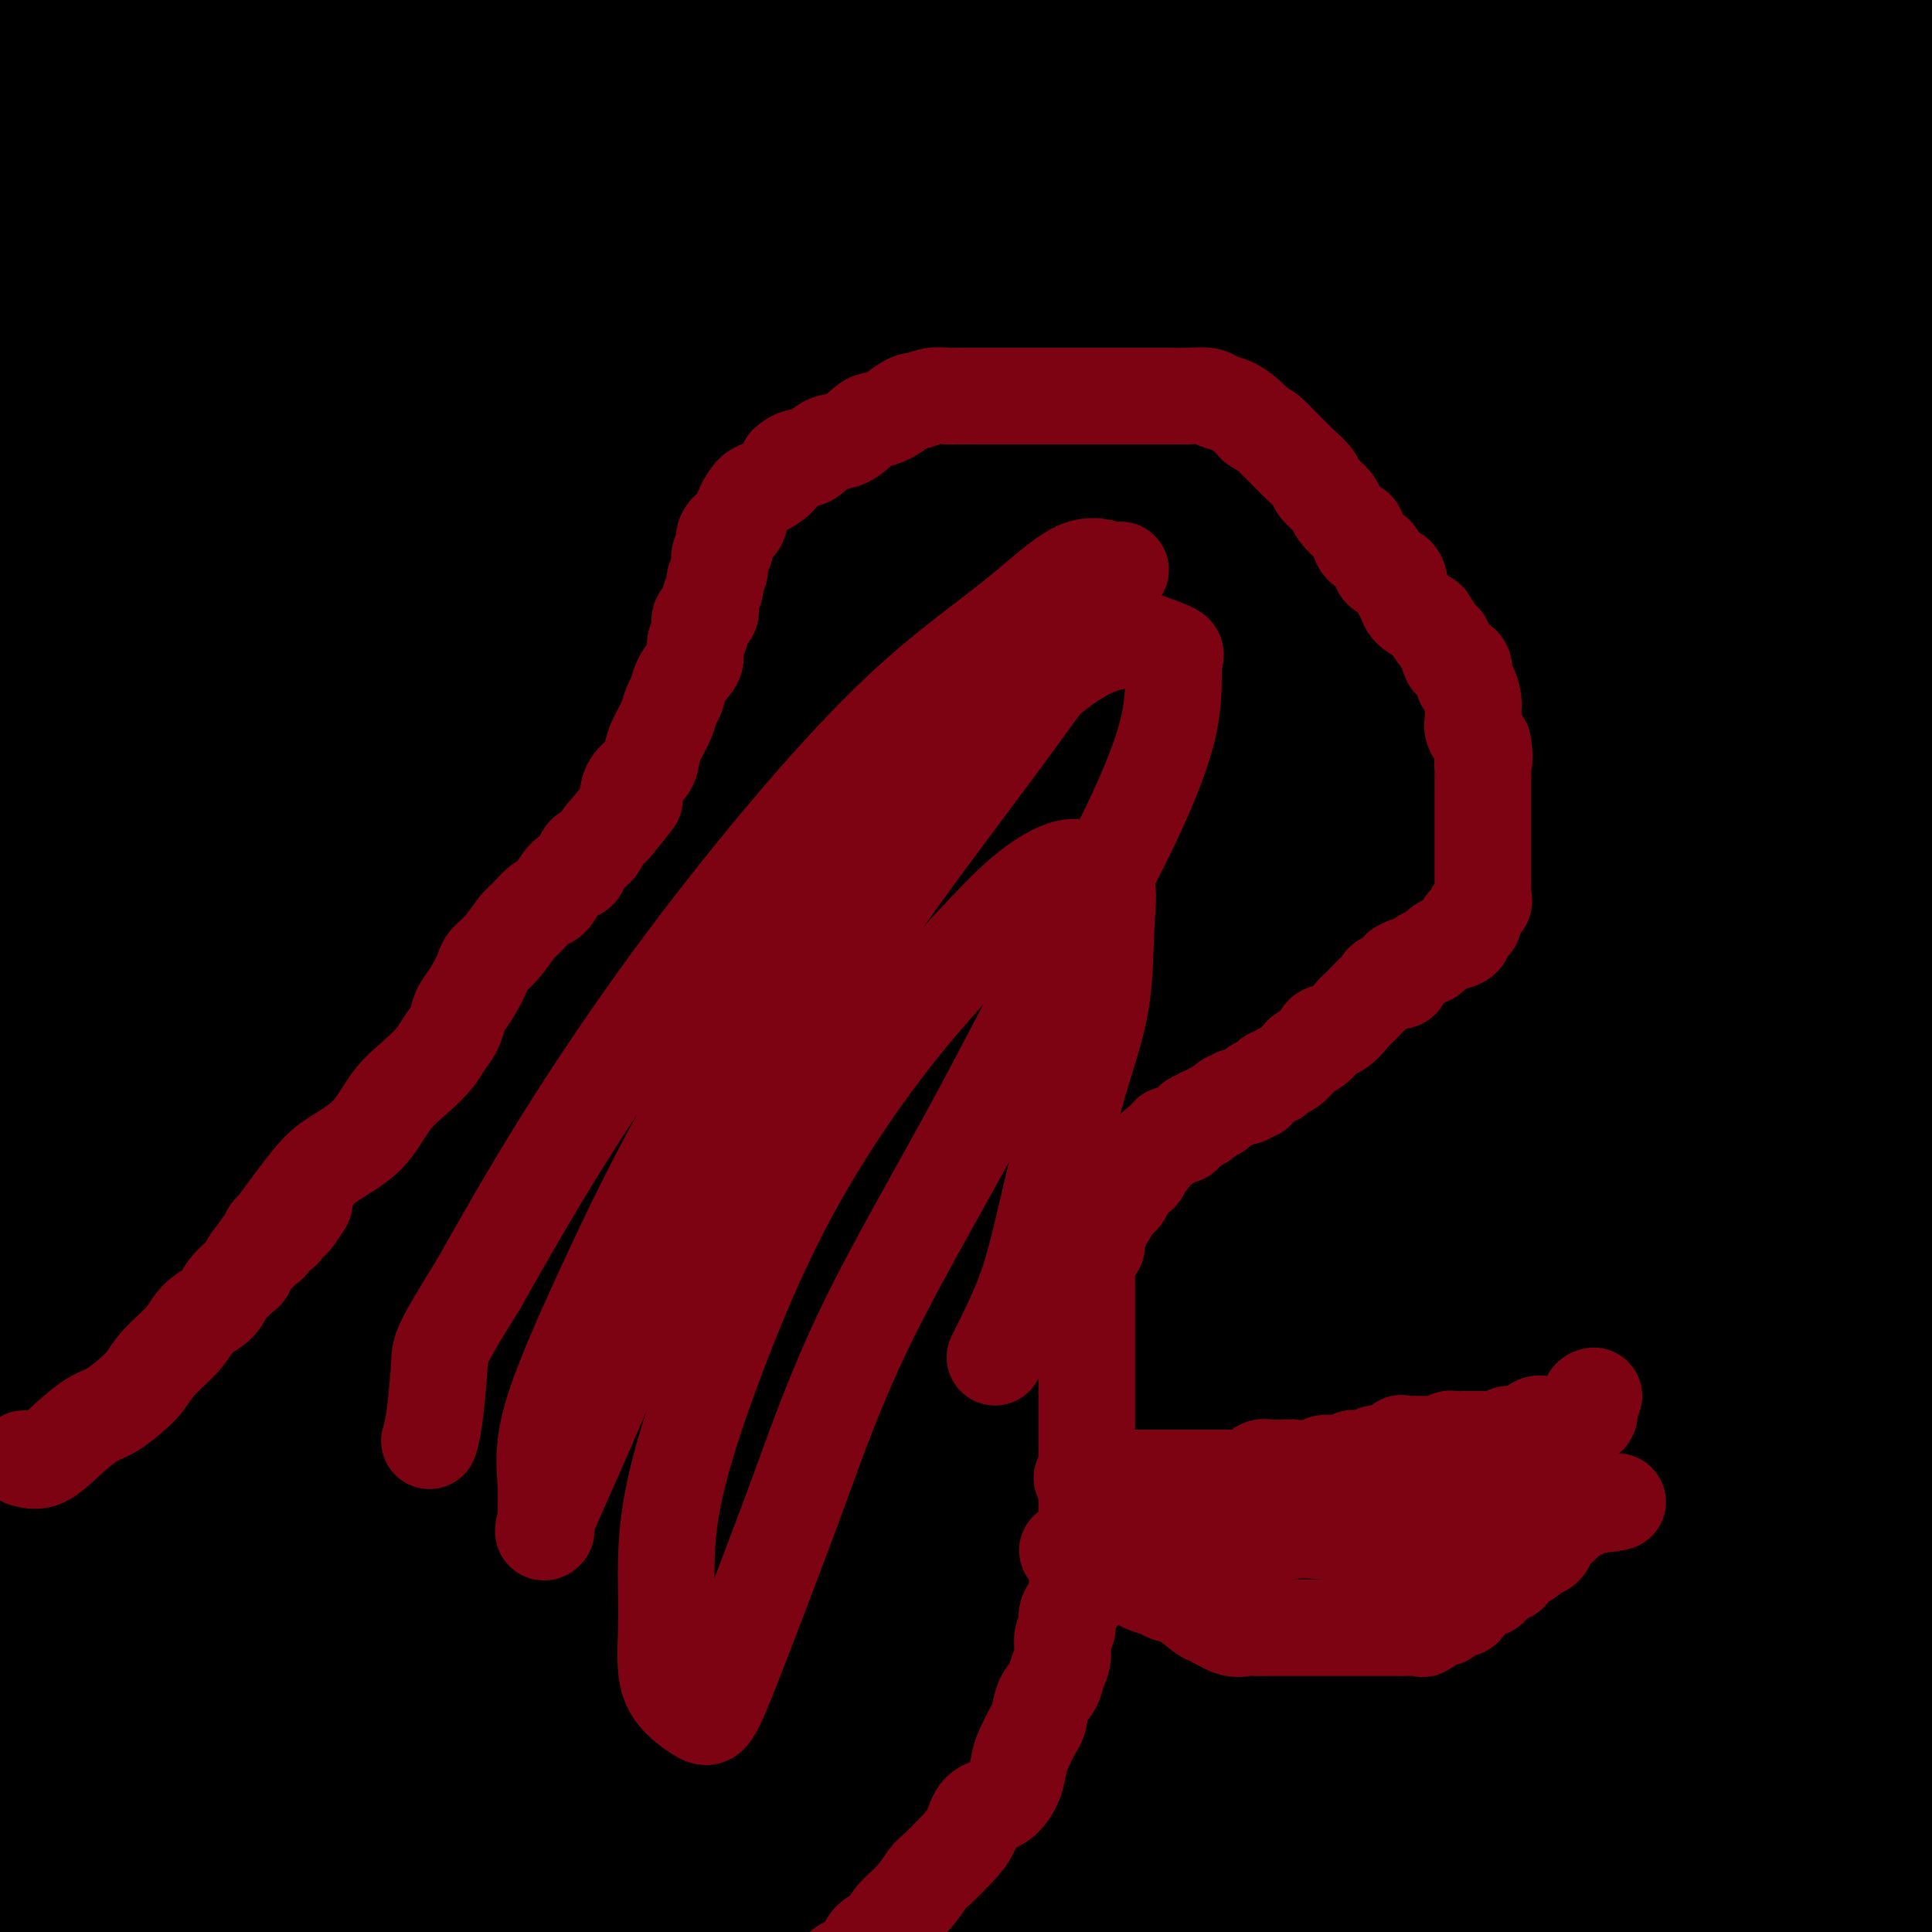 <svg viewBox='0 0 400 400' version='1.1' xmlns='http://www.w3.org/2000/svg' xmlns:xlink='http://www.w3.org/1999/xlink'><g fill='none' stroke='#000000' stroke-width='28' stroke-linecap='round' stroke-linejoin='round'><path d='M246,113c-0.594,0.115 -1.187,0.230 -4,5c-2.813,4.770 -7.845,14.194 -14,23c-6.155,8.806 -13.433,16.994 -21,27c-7.567,10.006 -15.421,21.830 -24,35c-8.579,13.170 -17.881,27.685 -27,41c-9.119,13.315 -18.054,25.431 -26,36c-7.946,10.569 -14.904,19.592 -20,26c-5.096,6.408 -8.332,10.203 -10,13c-1.668,2.797 -1.769,4.598 -2,5c-0.231,0.402 -0.592,-0.594 0,-3c0.592,-2.406 2.137,-6.222 6,-13c3.863,-6.778 10.043,-16.520 17,-28c6.957,-11.480 14.691,-24.699 23,-39c8.309,-14.301 17.192,-29.684 27,-45c9.808,-15.316 20.539,-30.566 31,-46c10.461,-15.434 20.650,-31.054 30,-45c9.350,-13.946 17.859,-26.218 23,-33c5.141,-6.782 6.914,-8.074 8,-8c1.086,0.074 1.485,1.513 0,4c-1.485,2.487 -4.854,6.020 -9,11c-4.146,4.980 -9.070,11.407 -18,21c-8.930,9.593 -21.865,22.353 -35,38c-13.135,15.647 -26.469,34.182 -39,51c-12.531,16.818 -24.258,31.918 -35,47c-10.742,15.082 -20.498,30.146 -28,43c-7.502,12.854 -12.751,23.499 -17,32c-4.249,8.501 -7.500,14.857 -9,19c-1.500,4.143 -1.250,6.071 -1,8'/><path d='M72,338c-3.566,8.185 1.019,-0.854 6,-7c4.981,-6.146 10.360,-9.401 17,-16c6.640,-6.599 14.543,-16.544 23,-30c8.457,-13.456 17.468,-30.423 29,-50c11.532,-19.577 25.586,-41.765 40,-63c14.414,-21.235 29.188,-41.518 42,-58c12.812,-16.482 23.660,-29.162 31,-36c7.340,-6.838 11.171,-7.836 13,-8c1.829,-0.164 1.657,0.504 1,2c-0.657,1.496 -1.799,3.821 -4,7c-2.201,3.179 -5.460,7.213 -11,14c-5.540,6.787 -13.362,16.329 -25,30c-11.638,13.671 -27.093,31.473 -42,50c-14.907,18.527 -29.265,37.780 -42,55c-12.735,17.220 -23.846,32.406 -33,45c-9.154,12.594 -16.351,22.596 -22,30c-5.649,7.404 -9.750,12.209 -12,16c-2.250,3.791 -2.649,6.568 -3,7c-0.351,0.432 -0.655,-1.480 0,-4c0.655,-2.520 2.270,-5.649 6,-12c3.730,-6.351 9.576,-15.924 18,-31c8.424,-15.076 19.426,-35.655 31,-57c11.574,-21.345 23.720,-43.457 35,-62c11.280,-18.543 21.694,-33.515 31,-47c9.306,-13.485 17.505,-25.481 24,-34c6.495,-8.519 11.287,-13.562 13,-16c1.713,-2.438 0.346,-2.272 0,-2c-0.346,0.272 0.330,0.649 -2,3c-2.330,2.351 -7.665,6.675 -13,11'/><path d='M223,75c-5.686,5.203 -12.401,12.210 -23,25c-10.599,12.790 -25.080,31.363 -40,50c-14.920,18.637 -30.277,37.338 -44,55c-13.723,17.662 -25.810,34.284 -35,47c-9.190,12.716 -15.482,21.526 -21,29c-5.518,7.474 -10.262,13.613 -13,18c-2.738,4.387 -3.470,7.021 -4,7c-0.530,-0.021 -0.860,-2.697 2,-7c2.860,-4.303 8.909,-10.234 16,-19c7.091,-8.766 15.225,-20.366 26,-35c10.775,-14.634 24.190,-32.300 38,-51c13.810,-18.700 28.016,-38.432 44,-59c15.984,-20.568 33.746,-41.970 49,-60c15.254,-18.030 27.999,-32.687 38,-42c10.001,-9.313 17.258,-13.282 21,-15c3.742,-1.718 3.969,-1.184 3,0c-0.969,1.184 -3.135,3.019 -6,6c-2.865,2.981 -6.428,7.108 -18,19c-11.572,11.892 -31.154,31.548 -46,48c-14.846,16.452 -24.956,29.701 -29,35c-4.044,5.299 -2.022,2.650 0,0'/><path d='M60,285c-6.543,9.318 -13.086,18.636 -18,25c-4.914,6.364 -8.199,9.773 -9,10c-0.801,0.227 0.883,-2.729 5,-8c4.117,-5.271 10.668,-12.859 18,-22c7.332,-9.141 15.445,-19.836 24,-33c8.555,-13.164 17.551,-28.796 30,-47c12.449,-18.204 28.352,-38.978 40,-54c11.648,-15.022 19.042,-24.292 22,-28c2.958,-3.708 1.479,-1.854 0,0'/><path d='M242,46c-6.363,6.260 -12.726,12.520 -24,24c-11.274,11.480 -27.458,28.180 -43,47c-15.542,18.820 -30.442,39.759 -45,59c-14.558,19.241 -28.774,36.782 -40,52c-11.226,15.218 -19.463,28.112 -26,38c-6.537,9.888 -11.375,16.768 -13,20c-1.625,3.232 -0.036,2.815 0,3c0.036,0.185 -1.480,0.973 1,0c2.480,-0.973 8.958,-3.706 16,-9c7.042,-5.294 14.650,-13.148 23,-23c8.350,-9.852 17.444,-21.702 27,-34c9.556,-12.298 19.576,-25.045 29,-38c9.424,-12.955 18.252,-26.119 27,-39c8.748,-12.881 17.417,-25.480 24,-36c6.583,-10.520 11.081,-18.963 13,-23c1.919,-4.037 1.259,-3.670 1,-3c-0.259,0.670 -0.119,1.643 -5,6c-4.881,4.357 -14.785,12.099 -26,23c-11.215,10.901 -23.741,24.962 -37,40c-13.259,15.038 -27.249,31.052 -40,46c-12.751,14.948 -24.262,28.831 -34,42c-9.738,13.169 -17.703,25.626 -24,34c-6.297,8.374 -10.927,12.666 -12,14c-1.073,1.334 1.409,-0.289 6,-5c4.591,-4.711 11.291,-12.509 19,-23c7.709,-10.491 16.428,-23.676 27,-38c10.572,-14.324 22.999,-29.788 35,-46c12.001,-16.212 23.577,-33.172 35,-49c11.423,-15.828 22.692,-30.522 31,-41c8.308,-10.478 13.654,-16.739 19,-23'/><path d='M206,64c23.312,-31.394 8.093,-11.379 3,-4c-5.093,7.379 -0.062,2.122 -3,4c-2.938,1.878 -13.847,10.891 -26,24c-12.153,13.109 -25.549,30.313 -40,48c-14.451,17.687 -29.957,35.855 -44,53c-14.043,17.145 -26.625,33.266 -38,47c-11.375,13.734 -21.545,25.079 -28,34c-6.455,8.921 -9.196,15.417 -10,18c-0.804,2.583 0.327,1.254 0,1c-0.327,-0.254 -2.114,0.567 1,-3c3.114,-3.567 11.128,-11.521 20,-23c8.872,-11.479 18.602,-26.482 29,-42c10.398,-15.518 21.466,-31.552 33,-48c11.534,-16.448 23.535,-33.311 35,-49c11.465,-15.689 22.394,-30.206 32,-43c9.606,-12.794 17.890,-23.867 22,-30c4.110,-6.133 4.046,-7.327 5,-8c0.954,-0.673 2.925,-0.825 0,2c-2.925,2.825 -10.747,8.626 -21,19c-10.253,10.374 -22.939,25.319 -37,42c-14.061,16.681 -29.499,35.097 -44,52c-14.501,16.903 -28.065,32.291 -40,47c-11.935,14.709 -22.241,28.738 -30,38c-7.759,9.262 -12.972,13.755 -15,16c-2.028,2.245 -0.873,2.240 -1,2c-0.127,-0.240 -1.537,-0.714 3,-7c4.537,-6.286 15.019,-18.383 26,-32c10.981,-13.617 22.459,-28.753 35,-44c12.541,-15.247 26.146,-30.605 40,-47c13.854,-16.395 27.958,-33.827 40,-48c12.042,-14.173 22.021,-25.086 32,-36'/><path d='M185,47c29.528,-35.011 16.847,-19.039 13,-14c-3.847,5.039 1.141,-0.855 -1,0c-2.141,0.855 -11.411,8.461 -22,18c-10.589,9.539 -22.497,21.013 -36,35c-13.503,13.987 -28.602,30.487 -43,47c-14.398,16.513 -28.093,33.041 -40,47c-11.907,13.959 -22.024,25.350 -29,34c-6.976,8.650 -10.812,14.557 -13,17c-2.188,2.443 -2.730,1.420 -3,1c-0.270,-0.420 -0.268,-0.239 4,-6c4.268,-5.761 12.803,-17.466 23,-31c10.197,-13.534 22.058,-28.898 34,-45c11.942,-16.102 23.966,-32.942 36,-49c12.034,-16.058 24.077,-31.332 35,-45c10.923,-13.668 20.724,-25.728 26,-33c5.276,-7.272 6.026,-9.754 7,-11c0.974,-1.246 2.171,-1.255 -1,2c-3.171,3.255 -10.711,9.775 -21,20c-10.289,10.225 -23.328,24.156 -36,39c-12.672,14.844 -24.979,30.601 -38,47c-13.021,16.399 -26.758,33.441 -38,48c-11.242,14.559 -19.989,26.637 -26,35c-6.011,8.363 -9.284,13.012 -11,15c-1.716,1.988 -1.873,1.317 -2,1c-0.127,-0.317 -0.223,-0.280 4,-6c4.223,-5.720 12.767,-17.199 23,-30c10.233,-12.801 22.156,-26.925 34,-41c11.844,-14.075 23.608,-28.103 35,-42c11.392,-13.897 22.413,-27.665 32,-39c9.587,-11.335 17.739,-20.239 22,-25c4.261,-4.761 4.630,-5.381 5,-6'/><path d='M158,30c20.300,-23.475 7.049,-5.661 -2,4c-9.049,9.661 -13.898,11.171 -22,18c-8.102,6.829 -19.457,18.977 -31,31c-11.543,12.023 -23.273,23.921 -34,36c-10.727,12.079 -20.449,24.337 -29,35c-8.551,10.663 -15.929,19.729 -21,26c-5.071,6.271 -7.834,9.746 -9,11c-1.166,1.254 -0.736,0.285 4,-6c4.736,-6.285 13.779,-17.887 23,-30c9.221,-12.113 18.620,-24.737 27,-37c8.380,-12.263 15.741,-24.165 22,-34c6.259,-9.835 11.416,-17.605 15,-23c3.584,-5.395 5.593,-8.417 4,-7c-1.593,1.417 -6.789,7.273 -14,15c-7.211,7.727 -16.437,17.324 -26,27c-9.563,9.676 -19.465,19.431 -27,28c-7.535,8.569 -12.705,15.951 -17,21c-4.295,5.049 -7.716,7.763 -9,8c-1.284,0.237 -0.430,-2.005 4,-8c4.430,-5.995 12.438,-15.743 21,-27c8.562,-11.257 17.679,-24.023 27,-37c9.321,-12.977 18.845,-26.166 28,-38c9.155,-11.834 17.939,-22.314 25,-31c7.061,-8.686 12.397,-15.579 15,-19c2.603,-3.421 2.471,-3.371 3,-4c0.529,-0.629 1.719,-1.939 -1,0c-2.719,1.939 -9.348,7.125 -16,13c-6.652,5.875 -13.326,12.437 -20,19'/><path d='M98,21c-10.268,9.948 -17.438,18.817 -25,27c-7.562,8.183 -15.516,15.680 -22,22c-6.484,6.320 -11.499,11.461 -14,14c-2.501,2.539 -2.487,2.474 -3,3c-0.513,0.526 -1.554,1.642 0,-1c1.554,-2.642 5.701,-9.043 11,-16c5.299,-6.957 11.749,-14.469 18,-23c6.251,-8.531 12.301,-18.082 17,-26c4.699,-7.918 8.046,-14.205 11,-19c2.954,-4.795 5.515,-8.098 4,-8c-1.515,0.098 -7.106,3.598 -12,8c-4.894,4.402 -9.093,9.705 -16,16c-6.907,6.295 -16.524,13.582 -24,21c-7.476,7.418 -12.812,14.967 -19,21c-6.188,6.033 -13.227,10.550 -17,13c-3.773,2.450 -4.279,2.832 -4,2c0.279,-0.832 1.344,-2.878 7,-11c5.656,-8.122 15.902,-22.321 20,-28c4.098,-5.679 2.049,-2.840 0,0'/><path d='M190,119c-5.274,7.973 -10.547,15.947 -15,23c-4.453,7.053 -8.085,13.186 -14,21c-5.915,7.814 -14.113,17.307 -22,28c-7.887,10.693 -15.462,22.584 -23,35c-7.538,12.416 -15.038,25.358 -22,38c-6.962,12.642 -13.384,24.983 -17,34c-3.616,9.017 -4.426,14.708 -5,17c-0.574,2.292 -0.913,1.185 0,1c0.913,-0.185 3.079,0.553 6,0c2.921,-0.553 6.599,-2.399 13,-8c6.401,-5.601 15.527,-14.959 25,-28c9.473,-13.041 19.293,-29.765 31,-46c11.707,-16.235 25.301,-31.981 38,-48c12.699,-16.019 24.505,-32.312 36,-46c11.495,-13.688 22.681,-24.773 31,-32c8.319,-7.227 13.772,-10.597 17,-13c3.228,-2.403 4.232,-3.838 4,-2c-0.232,1.838 -1.699,6.948 -8,16c-6.301,9.052 -17.436,22.047 -29,35c-11.564,12.953 -23.555,25.864 -36,41c-12.445,15.136 -25.342,32.498 -38,51c-12.658,18.502 -25.075,38.145 -36,56c-10.925,17.855 -20.357,33.923 -28,48c-7.643,14.077 -13.496,26.162 -16,33c-2.504,6.838 -1.660,8.429 -2,10c-0.340,1.571 -1.864,3.122 1,0c2.864,-3.122 10.117,-10.917 19,-22c8.883,-11.083 19.395,-25.452 30,-41c10.605,-15.548 21.302,-32.274 32,-49'/><path d='M162,271c16.437,-23.596 26.530,-37.587 38,-53c11.470,-15.413 24.317,-32.249 36,-47c11.683,-14.751 22.201,-27.417 29,-34c6.799,-6.583 9.881,-7.082 12,-8c2.119,-0.918 3.277,-2.257 0,2c-3.277,4.257 -10.989,14.108 -22,27c-11.011,12.892 -25.320,28.825 -40,46c-14.680,17.175 -29.729,35.591 -44,54c-14.271,18.409 -27.763,36.810 -40,54c-12.237,17.190 -23.218,33.170 -31,46c-7.782,12.830 -12.363,22.511 -15,27c-2.637,4.489 -3.329,3.785 -2,3c1.329,-0.785 4.680,-1.651 12,-8c7.320,-6.349 18.609,-18.179 30,-31c11.391,-12.821 22.883,-26.632 35,-41c12.117,-14.368 24.860,-29.293 38,-44c13.140,-14.707 26.679,-29.195 38,-42c11.321,-12.805 20.424,-23.926 28,-32c7.576,-8.074 13.624,-13.100 14,-14c0.376,-0.900 -4.921,2.328 -14,11c-9.079,8.672 -21.942,22.790 -36,38c-14.058,15.210 -29.312,31.513 -43,48c-13.688,16.487 -25.810,33.160 -38,49c-12.190,15.840 -24.447,30.848 -33,44c-8.553,13.152 -13.402,24.447 -16,30c-2.598,5.553 -2.945,5.364 -3,6c-0.055,0.636 0.181,2.098 6,-2c5.819,-4.098 17.220,-13.757 28,-25c10.780,-11.243 20.937,-24.069 33,-38c12.063,-13.931 26.031,-28.965 40,-44'/><path d='M202,293c18.345,-20.790 27.706,-31.765 39,-45c11.294,-13.235 24.521,-28.729 35,-40c10.479,-11.271 18.210,-18.317 22,-22c3.790,-3.683 3.639,-4.003 3,-4c-0.639,0.003 -1.767,0.328 -7,5c-5.233,4.672 -14.572,13.690 -26,25c-11.428,11.310 -24.945,24.912 -38,38c-13.055,13.088 -25.648,25.662 -37,39c-11.352,13.338 -21.462,27.440 -30,39c-8.538,11.560 -15.502,20.578 -19,25c-3.498,4.422 -3.529,4.247 -3,5c0.529,0.753 1.618,2.432 8,-1c6.382,-3.432 18.057,-11.976 30,-22c11.943,-10.024 24.156,-21.527 37,-34c12.844,-12.473 26.321,-25.915 39,-38c12.679,-12.085 24.559,-22.812 36,-33c11.441,-10.188 22.441,-19.838 29,-25c6.559,-5.162 8.677,-5.835 10,-7c1.323,-1.165 1.852,-2.823 -3,1c-4.852,3.823 -15.086,13.127 -27,26c-11.914,12.873 -25.508,29.314 -40,45c-14.492,15.686 -29.880,30.616 -44,45c-14.120,14.384 -26.970,28.221 -38,41c-11.030,12.779 -20.240,24.501 -26,32c-5.760,7.499 -8.070,10.776 -9,13c-0.930,2.224 -0.479,3.395 5,0c5.479,-3.395 15.985,-11.357 28,-21c12.015,-9.643 25.540,-20.966 39,-33c13.460,-12.034 26.855,-24.778 40,-37c13.145,-12.222 26.042,-23.920 37,-33c10.958,-9.080 19.979,-15.540 29,-22'/><path d='M321,255c24.389,-20.550 12.860,-9.424 9,-6c-3.860,3.424 -0.053,-0.852 -4,3c-3.947,3.852 -15.649,15.833 -27,27c-11.351,11.167 -22.352,21.522 -34,33c-11.648,11.478 -23.945,24.081 -35,35c-11.055,10.919 -20.870,20.154 -28,28c-7.130,7.846 -11.576,14.304 -14,17c-2.424,2.696 -2.828,1.631 0,1c2.828,-0.631 8.886,-0.827 17,-6c8.114,-5.173 18.284,-15.324 29,-25c10.716,-9.676 21.979,-18.876 33,-28c11.021,-9.124 21.799,-18.173 31,-26c9.201,-7.827 16.825,-14.431 22,-18c5.175,-3.569 7.902,-4.102 9,-5c1.098,-0.898 0.568,-2.162 -3,0c-3.568,2.162 -10.176,7.751 -18,14c-7.824,6.249 -16.866,13.158 -25,20c-8.134,6.842 -15.361,13.617 -22,20c-6.639,6.383 -12.690,12.375 -16,16c-3.310,3.625 -3.877,4.884 -5,6c-1.123,1.116 -2.801,2.088 1,0c3.801,-2.088 13.080,-7.238 22,-13c8.920,-5.762 17.481,-12.137 26,-19c8.519,-6.863 16.997,-14.215 25,-21c8.003,-6.785 15.532,-13.003 22,-18c6.468,-4.997 11.874,-8.773 12,-8c0.126,0.773 -5.028,6.094 -12,13c-6.972,6.906 -15.762,15.398 -24,24c-8.238,8.602 -15.925,17.315 -23,25c-7.075,7.685 -13.537,14.343 -20,21'/><path d='M269,365c-14.141,15.830 -9.992,13.904 -9,14c0.992,0.096 -1.173,2.214 0,3c1.173,0.786 5.684,0.239 12,-3c6.316,-3.239 14.438,-9.171 23,-15c8.562,-5.829 17.564,-11.556 26,-18c8.436,-6.444 16.306,-13.604 24,-20c7.694,-6.396 15.211,-12.026 21,-15c5.789,-2.974 9.849,-3.292 12,-4c2.151,-0.708 2.393,-1.808 1,0c-1.393,1.808 -4.420,6.523 -10,13c-5.580,6.477 -13.712,14.714 -22,22c-8.288,7.286 -16.731,13.619 -24,20c-7.269,6.381 -13.363,12.810 -18,18c-4.637,5.190 -7.818,9.142 -10,11c-2.182,1.858 -3.365,1.624 -3,2c0.365,0.376 2.278,1.363 6,-1c3.722,-2.363 9.252,-8.078 16,-14c6.748,-5.922 14.713,-12.053 22,-18c7.287,-5.947 13.895,-11.712 20,-17c6.105,-5.288 11.706,-10.100 15,-13c3.294,-2.900 4.282,-3.888 5,-5c0.718,-1.112 1.167,-2.348 -2,0c-3.167,2.348 -9.952,8.281 -17,14c-7.048,5.719 -14.361,11.223 -21,17c-6.639,5.777 -12.604,11.826 -18,17c-5.396,5.174 -10.221,9.472 -13,12c-2.779,2.528 -3.510,3.285 -4,4c-0.490,0.715 -0.740,1.388 2,0c2.740,-1.388 8.468,-4.835 15,-9c6.532,-4.165 13.866,-9.047 20,-14c6.134,-4.953 11.067,-9.976 16,-15'/><path d='M354,351c5.682,-4.111 11.886,-6.887 16,-9c4.114,-2.113 6.137,-3.562 6,-3c-0.137,0.562 -2.436,3.135 -6,7c-3.564,3.865 -8.394,9.023 -13,14c-4.606,4.977 -8.987,9.773 -13,14c-4.013,4.227 -7.657,7.885 -10,11c-2.343,3.115 -3.385,5.688 -4,7c-0.615,1.312 -0.802,1.363 1,0c1.802,-1.363 5.593,-4.141 9,-7c3.407,-2.859 6.429,-5.798 10,-9c3.571,-3.202 7.689,-6.667 11,-10c3.311,-3.333 5.814,-6.535 8,-9c2.186,-2.465 4.057,-4.195 5,-5c0.943,-0.805 0.960,-0.687 1,0c0.040,0.687 0.103,1.943 0,5c-0.103,3.057 -0.371,7.916 -1,12c-0.629,4.084 -1.621,7.394 -2,11c-0.379,3.606 -0.147,7.506 0,11c0.147,3.494 0.210,6.580 0,9c-0.210,2.420 -0.693,4.174 0,5c0.693,0.826 2.562,0.722 4,1c1.438,0.278 2.444,0.936 3,0c0.556,-0.936 0.661,-3.465 1,-6c0.339,-2.535 0.911,-5.074 1,-9c0.089,-3.926 -0.306,-9.238 0,-15c0.306,-5.762 1.313,-11.974 2,-18c0.687,-6.026 1.053,-11.864 2,-16c0.947,-4.136 2.473,-6.568 4,-9'/><path d='M389,333c0.848,-2.068 0.968,-2.738 1,-2c0.032,0.738 -0.022,2.884 0,6c0.022,3.116 0.121,7.203 0,12c-0.121,4.797 -0.464,10.304 -1,15c-0.536,4.696 -1.267,8.581 -2,12c-0.733,3.419 -1.467,6.373 -2,9c-0.533,2.627 -0.863,4.926 -1,6c-0.137,1.074 -0.079,0.921 0,1c0.079,0.079 0.179,0.388 0,-1c-0.179,-1.388 -0.636,-4.472 0,-8c0.636,-3.528 2.367,-7.499 3,-12c0.633,-4.501 0.169,-9.534 0,-16c-0.169,-6.466 -0.044,-14.367 0,-22c0.044,-7.633 0.005,-14.999 0,-23c-0.005,-8.001 0.022,-16.636 0,-24c-0.022,-7.364 -0.093,-13.455 0,-19c0.093,-5.545 0.351,-10.544 0,-15c-0.351,-4.456 -1.309,-8.370 -2,-11c-0.691,-2.630 -1.113,-3.977 -2,-5c-0.887,-1.023 -2.238,-1.722 -3,-2c-0.762,-0.278 -0.936,-0.136 -1,0c-0.064,0.136 -0.019,0.267 0,2c0.019,1.733 0.012,5.068 0,10c-0.012,4.932 -0.028,11.459 0,20c0.028,8.541 0.099,19.095 0,31c-0.099,11.905 -0.367,25.160 -1,37c-0.633,11.840 -1.632,22.265 -2,32c-0.368,9.735 -0.105,18.782 0,27c0.105,8.218 0.053,15.609 0,23'/><path d='M376,416c-0.812,30.693 -0.841,16.424 0,13c0.841,-3.424 2.551,3.997 4,7c1.449,3.003 2.638,1.588 4,0c1.362,-1.588 2.896,-3.350 4,-6c1.104,-2.650 1.776,-6.189 2,-11c0.224,-4.811 -0.000,-10.896 0,-17c0.000,-6.104 0.224,-12.228 0,-19c-0.224,-6.772 -0.898,-14.192 -2,-21c-1.102,-6.808 -2.633,-13.005 -4,-20c-1.367,-6.995 -2.568,-14.788 -4,-22c-1.432,-7.212 -3.093,-13.844 -4,-21c-0.907,-7.156 -1.059,-14.837 -2,-23c-0.941,-8.163 -2.672,-16.808 -4,-26c-1.328,-9.192 -2.253,-18.932 -3,-29c-0.747,-10.068 -1.318,-20.464 -2,-31c-0.682,-10.536 -1.477,-21.210 -2,-31c-0.523,-9.790 -0.773,-18.694 -1,-27c-0.227,-8.306 -0.429,-16.014 0,-23c0.429,-6.986 1.489,-13.248 3,-19c1.511,-5.752 3.473,-10.992 5,-15c1.527,-4.008 2.619,-6.782 4,-10c1.381,-3.218 3.050,-6.878 4,-10c0.950,-3.122 1.183,-5.704 2,-8c0.817,-2.296 2.220,-4.306 3,-6c0.780,-1.694 0.936,-3.074 1,-3c0.064,0.074 0.037,1.600 0,3c-0.037,1.400 -0.082,2.674 0,7c0.082,4.326 0.291,11.703 -1,22c-1.291,10.297 -4.083,23.513 -7,39c-2.917,15.487 -5.958,33.243 -9,51'/><path d='M367,160c-4.303,24.189 -7.061,39.662 -10,59c-2.939,19.338 -6.058,42.540 -9,62c-2.942,19.460 -5.706,35.179 -7,47c-1.294,11.821 -1.117,19.746 -1,27c0.117,7.254 0.173,13.837 0,19c-0.173,5.163 -0.574,8.905 0,11c0.574,2.095 2.122,2.543 3,3c0.878,0.457 1.087,0.921 2,0c0.913,-0.921 2.532,-3.229 4,-8c1.468,-4.771 2.786,-12.006 4,-20c1.214,-7.994 2.325,-16.746 3,-27c0.675,-10.254 0.914,-22.011 1,-34c0.086,-11.989 0.019,-24.209 0,-38c-0.019,-13.791 0.009,-29.152 0,-44c-0.009,-14.848 -0.055,-29.183 0,-44c0.055,-14.817 0.212,-30.117 0,-44c-0.212,-13.883 -0.794,-26.350 -1,-38c-0.206,-11.650 -0.037,-22.484 0,-32c0.037,-9.516 -0.057,-17.716 0,-25c0.057,-7.284 0.264,-13.653 1,-19c0.736,-5.347 2.002,-9.674 3,-12c0.998,-2.326 1.728,-2.652 2,-3c0.272,-0.348 0.088,-0.717 0,1c-0.088,1.717 -0.078,5.520 0,10c0.078,4.480 0.226,9.636 0,19c-0.226,9.364 -0.826,22.937 -2,40c-1.174,17.063 -2.923,37.615 -4,57c-1.077,19.385 -1.482,37.604 -2,54c-0.518,16.396 -1.148,30.970 0,45c1.148,14.030 4.074,27.515 7,41'/><path d='M361,267c2.830,12.189 6.404,22.160 9,30c2.596,7.840 4.215,13.548 6,18c1.785,4.452 3.737,7.648 5,9c1.263,1.352 1.837,0.859 2,1c0.163,0.141 -0.086,0.915 0,-1c0.086,-1.915 0.507,-6.518 0,-14c-0.507,-7.482 -1.942,-17.844 -4,-29c-2.058,-11.156 -4.740,-23.108 -7,-38c-2.260,-14.892 -4.097,-32.725 -5,-51c-0.903,-18.275 -0.872,-36.992 -1,-55c-0.128,-18.008 -0.416,-35.307 1,-49c1.416,-13.693 4.537,-23.779 7,-31c2.463,-7.221 4.268,-11.578 6,-15c1.732,-3.422 3.392,-5.911 4,-8c0.608,-2.089 0.164,-3.780 0,-5c-0.164,-1.220 -0.048,-1.969 0,-2c0.048,-0.031 0.027,0.655 0,5c-0.027,4.345 -0.060,12.349 -1,24c-0.940,11.651 -2.788,26.948 -5,46c-2.212,19.052 -4.790,41.857 -6,62c-1.210,20.143 -1.053,37.622 -1,54c0.053,16.378 0.000,31.654 0,43c-0.000,11.346 0.052,18.763 1,23c0.948,4.237 2.790,5.294 4,6c1.210,0.706 1.787,1.062 2,0c0.213,-1.062 0.063,-3.541 0,-9c-0.063,-5.459 -0.037,-13.896 0,-24c0.037,-10.104 0.087,-21.874 0,-36c-0.087,-14.126 -0.311,-30.607 0,-48c0.311,-17.393 1.155,-35.696 2,-54'/><path d='M380,119c1.885,-36.482 4.596,-42.187 7,-54c2.404,-11.813 4.501,-29.734 7,-42c2.499,-12.266 5.401,-18.878 7,-23c1.599,-4.122 1.895,-5.753 2,-6c0.105,-0.247 0.021,0.890 0,2c-0.021,1.110 0.022,2.193 0,5c-0.022,2.807 -0.110,7.336 -1,14c-0.890,6.664 -2.581,15.461 -4,28c-1.419,12.539 -2.566,28.821 -4,47c-1.434,18.179 -3.156,38.257 -4,59c-0.844,20.743 -0.812,42.151 0,58c0.812,15.849 2.404,26.139 4,33c1.596,6.861 3.197,10.294 4,13c0.803,2.706 0.807,4.687 0,5c-0.807,0.313 -2.426,-1.041 -4,-5c-1.574,-3.959 -3.105,-10.523 -5,-19c-1.895,-8.477 -4.155,-18.866 -6,-30c-1.845,-11.134 -3.274,-23.012 -4,-36c-0.726,-12.988 -0.749,-27.086 -1,-41c-0.251,-13.914 -0.728,-27.643 0,-40c0.728,-12.357 2.663,-23.341 5,-33c2.337,-9.659 5.077,-17.992 7,-24c1.923,-6.008 3.030,-9.690 4,-12c0.970,-2.310 1.803,-3.249 2,-3c0.197,0.249 -0.243,1.685 0,4c0.243,2.315 1.168,5.507 0,11c-1.168,5.493 -4.430,13.287 -7,24c-2.570,10.713 -4.449,24.347 -6,38c-1.551,13.653 -2.776,27.327 -4,41'/><path d='M379,133c-2.854,24.672 -1.487,27.353 -1,34c0.487,6.647 0.096,17.260 0,27c-0.096,9.740 0.105,18.609 1,28c0.895,9.391 2.486,19.306 4,28c1.514,8.694 2.951,16.169 4,22c1.049,5.831 1.709,10.018 2,12c0.291,1.982 0.211,1.757 0,2c-0.211,0.243 -0.553,0.953 -2,-1c-1.447,-1.953 -3.998,-6.569 -7,-15c-3.002,-8.431 -6.453,-20.676 -9,-35c-2.547,-14.324 -4.188,-30.727 -5,-48c-0.812,-17.273 -0.793,-35.417 -1,-52c-0.207,-16.583 -0.640,-31.605 1,-45c1.640,-13.395 5.352,-25.163 8,-35c2.648,-9.837 4.230,-17.745 6,-25c1.770,-7.255 3.727,-13.859 5,-18c1.273,-4.141 1.863,-5.819 2,-7c0.137,-1.181 -0.178,-1.867 0,-2c0.178,-0.133 0.849,0.285 0,3c-0.849,2.715 -3.218,7.727 -6,15c-2.782,7.273 -5.979,16.806 -9,30c-3.021,13.194 -5.868,30.050 -9,46c-3.132,15.950 -6.551,30.993 -9,44c-2.449,13.007 -3.929,23.979 -5,33c-1.071,9.021 -1.735,16.091 -2,20c-0.265,3.909 -0.133,4.656 0,5c0.133,0.344 0.267,0.285 0,1c-0.267,0.715 -0.933,2.204 0,-2c0.933,-4.204 3.467,-14.102 6,-24'/><path d='M353,174c2.525,-11.189 5.838,-26.661 9,-42c3.162,-15.339 6.172,-30.544 10,-45c3.828,-14.456 8.475,-28.164 12,-39c3.525,-10.836 5.930,-18.799 8,-25c2.070,-6.201 3.806,-10.639 4,-12c0.194,-1.361 -1.154,0.356 -4,3c-2.846,2.644 -7.191,6.214 -12,11c-4.809,4.786 -10.082,10.787 -17,22c-6.918,11.213 -15.482,27.639 -25,45c-9.518,17.361 -19.990,35.658 -28,52c-8.010,16.342 -13.559,30.731 -18,43c-4.441,12.269 -7.773,22.420 -10,30c-2.227,7.580 -3.347,12.591 -4,17c-0.653,4.409 -0.839,8.216 -1,10c-0.161,1.784 -0.297,1.545 1,2c1.297,0.455 4.026,1.605 8,-2c3.974,-3.605 9.193,-11.964 14,-23c4.807,-11.036 9.203,-24.747 14,-41c4.797,-16.253 9.994,-35.047 16,-56c6.006,-20.953 12.820,-44.067 20,-63c7.180,-18.933 14.725,-33.687 20,-42c5.275,-8.313 8.280,-10.185 10,-10c1.720,0.185 2.156,2.426 0,6c-2.156,3.574 -6.904,8.480 -13,15c-6.096,6.520 -13.541,14.655 -23,26c-9.459,11.345 -20.931,25.901 -32,41c-11.069,15.099 -21.734,30.743 -31,44c-9.266,13.257 -17.133,24.129 -25,35'/><path d='M256,176c-11.882,16.555 -13.585,18.442 -16,22c-2.415,3.558 -5.540,8.788 -6,10c-0.460,1.212 1.745,-1.593 7,-8c5.255,-6.407 13.561,-16.418 22,-29c8.439,-12.582 17.010,-27.737 26,-42c8.990,-14.263 18.399,-27.633 27,-41c8.601,-13.367 16.394,-26.732 23,-38c6.606,-11.268 12.026,-20.441 15,-25c2.974,-4.559 3.502,-4.506 3,-5c-0.502,-0.494 -2.033,-1.535 -7,1c-4.967,2.535 -13.370,8.645 -23,16c-9.630,7.355 -20.487,15.954 -32,26c-11.513,10.046 -23.684,21.540 -35,33c-11.316,11.460 -21.778,22.884 -31,33c-9.222,10.116 -17.203,18.922 -22,25c-4.797,6.078 -6.409,9.429 -4,8c2.409,-1.429 8.840,-7.639 16,-17c7.160,-9.361 15.051,-21.873 22,-34c6.949,-12.127 12.957,-23.868 20,-36c7.043,-12.132 15.119,-24.656 21,-36c5.881,-11.344 9.565,-21.508 12,-27c2.435,-5.492 3.620,-6.314 1,-7c-2.620,-0.686 -9.046,-1.237 -17,2c-7.954,3.237 -17.436,10.263 -28,18c-10.564,7.737 -22.209,16.184 -35,26c-12.791,9.816 -26.727,21.002 -39,32c-12.273,10.998 -22.881,21.807 -33,32c-10.119,10.193 -19.748,19.769 -27,27c-7.252,7.231 -12.126,12.115 -17,17'/><path d='M99,159c-12.508,11.970 -5.278,3.896 -3,1c2.278,-2.896 -0.394,-0.616 0,-5c0.394,-4.384 3.855,-15.434 7,-27c3.145,-11.566 5.973,-23.647 9,-36c3.027,-12.353 6.252,-24.979 8,-37c1.748,-12.021 2.017,-23.437 0,-31c-2.017,-7.563 -6.321,-11.274 -12,-14c-5.679,-2.726 -12.734,-4.468 -21,-1c-8.266,3.468 -17.742,12.148 -27,24c-9.258,11.852 -18.296,26.878 -28,45c-9.704,18.122 -20.074,39.341 -26,54c-5.926,14.659 -7.407,22.760 -8,26c-0.593,3.240 -0.296,1.620 0,0'/><path d='M50,252c-0.884,5.068 -1.768,10.136 -3,15c-1.232,4.864 -2.810,9.523 -4,14c-1.190,4.477 -1.990,8.772 -3,12c-1.010,3.228 -2.230,5.391 -3,4c-0.770,-1.391 -1.089,-6.334 -1,-11c0.089,-4.666 0.585,-9.054 0,-13c-0.585,-3.946 -2.250,-7.450 -3,-11c-0.750,-3.550 -0.583,-7.148 -1,-10c-0.417,-2.852 -1.418,-4.960 -2,-6c-0.582,-1.040 -0.744,-1.014 -1,-1c-0.256,0.014 -0.604,0.015 -1,0c-0.396,-0.015 -0.838,-0.045 -1,0c-0.162,0.045 -0.043,0.167 0,1c0.043,0.833 0.012,2.378 0,3c-0.012,0.622 -0.003,0.322 0,1c0.003,0.678 0.001,2.336 0,3c-0.001,0.664 -0.000,0.335 0,1c0.000,0.665 -0.001,2.324 0,3c0.001,0.676 0.002,0.371 0,1c-0.002,0.629 -0.009,2.194 0,3c0.009,0.806 0.032,0.852 0,1c-0.032,0.148 -0.119,0.396 0,1c0.119,0.604 0.444,1.564 0,1c-0.444,-0.564 -1.658,-2.652 -2,-6c-0.342,-3.348 0.188,-7.957 0,-14c-0.188,-6.043 -1.094,-13.522 -2,-21'/><path d='M23,223c-0.758,-8.549 -1.654,-12.420 -2,-16c-0.346,-3.580 -0.143,-6.868 0,-7c0.143,-0.132 0.224,2.892 0,7c-0.224,4.108 -0.754,9.299 -1,15c-0.246,5.701 -0.209,11.910 -1,18c-0.791,6.090 -2.410,12.060 -3,18c-0.590,5.940 -0.151,11.849 0,17c0.151,5.151 0.015,9.543 0,14c-0.015,4.457 0.091,8.978 0,12c-0.091,3.022 -0.379,4.545 0,5c0.379,0.455 1.426,-0.160 2,0c0.574,0.160 0.677,1.094 1,0c0.323,-1.094 0.866,-4.215 1,-8c0.134,-3.785 -0.141,-8.233 0,-14c0.141,-5.767 0.699,-12.851 1,-21c0.301,-8.149 0.346,-17.361 0,-27c-0.346,-9.639 -1.084,-19.705 -2,-28c-0.916,-8.295 -2.011,-14.818 -3,-18c-0.989,-3.182 -1.871,-3.022 -2,-3c-0.129,0.022 0.495,-0.096 0,2c-0.495,2.096 -2.108,6.404 -3,10c-0.892,3.596 -1.062,6.480 -2,11c-0.938,4.520 -2.644,10.678 -4,16c-1.356,5.322 -2.363,9.809 -3,15c-0.637,5.191 -0.903,11.084 -1,17c-0.097,5.916 -0.026,11.853 0,17c0.026,5.147 0.007,9.503 0,14c-0.007,4.497 -0.002,9.134 0,13c0.002,3.866 0.001,6.962 0,9c-0.001,2.038 -0.000,3.019 0,4'/><path d='M1,315c0.011,11.421 0.537,2.973 1,0c0.463,-2.973 0.863,-0.470 1,0c0.137,0.470 0.010,-1.091 0,-2c-0.010,-0.909 0.098,-1.166 0,-2c-0.098,-0.834 -0.403,-2.246 0,-5c0.403,-2.754 1.515,-6.852 2,-12c0.485,-5.148 0.344,-11.346 1,-19c0.656,-7.654 2.109,-16.763 3,-25c0.891,-8.237 1.219,-15.601 2,-22c0.781,-6.399 2.013,-11.832 3,-14c0.987,-2.168 1.728,-1.073 2,-1c0.272,0.073 0.073,-0.878 0,1c-0.073,1.878 -0.021,6.585 0,11c0.021,4.415 0.011,8.537 0,14c-0.011,5.463 -0.022,12.268 0,19c0.022,6.732 0.077,13.390 0,21c-0.077,7.610 -0.287,16.171 0,24c0.287,7.829 1.071,14.926 2,21c0.929,6.074 2.003,11.127 3,15c0.997,3.873 1.915,6.567 3,8c1.085,1.433 2.336,1.606 3,1c0.664,-0.606 0.742,-1.989 1,-4c0.258,-2.011 0.698,-4.648 1,-9c0.302,-4.352 0.467,-10.419 1,-18c0.533,-7.581 1.434,-16.674 2,-27c0.566,-10.326 0.795,-21.883 0,-32c-0.795,-10.117 -2.615,-18.794 -4,-24c-1.385,-5.206 -2.334,-6.940 -3,-8c-0.666,-1.060 -1.047,-1.446 -2,1c-0.953,2.446 -2.476,7.723 -4,13'/><path d='M19,240c-1.896,5.175 -3.634,11.114 -5,17c-1.366,5.886 -2.358,11.720 -3,19c-0.642,7.280 -0.934,16.005 -1,25c-0.066,8.995 0.092,18.261 0,27c-0.092,8.739 -0.436,16.950 1,23c1.436,6.050 4.651,9.937 7,13c2.349,3.063 3.830,5.302 6,6c2.170,0.698 5.028,-0.144 8,0c2.972,0.144 6.058,1.275 9,0c2.942,-1.275 5.739,-4.955 8,-9c2.261,-4.045 3.986,-8.453 6,-13c2.014,-4.547 4.316,-9.232 5,-14c0.684,-4.768 -0.249,-9.618 0,-14c0.249,-4.382 1.679,-8.296 -1,-12c-2.679,-3.704 -9.467,-7.199 -16,-9c-6.533,-1.801 -12.809,-1.908 -20,-2c-7.191,-0.092 -15.295,-0.168 -20,2c-4.705,2.168 -6.011,6.582 -7,12c-0.989,5.418 -1.661,11.841 -2,17c-0.339,5.159 -0.344,9.053 0,12c0.344,2.947 1.038,4.946 2,6c0.962,1.054 2.192,1.162 4,2c1.808,0.838 4.194,2.407 9,4c4.806,1.593 12.032,3.212 20,4c7.968,0.788 16.678,0.747 25,1c8.322,0.253 16.255,0.802 24,1c7.745,0.198 15.302,0.045 22,0c6.698,-0.045 12.538,0.019 17,0c4.462,-0.019 7.548,-0.120 10,-1c2.452,-0.880 4.272,-2.537 5,-4c0.728,-1.463 0.364,-2.731 0,-4'/><path d='M132,349c-0.620,-1.404 -4.669,-0.912 -10,-1c-5.331,-0.088 -11.945,-0.754 -19,-1c-7.055,-0.246 -14.553,-0.073 -23,0c-8.447,0.073 -17.844,0.045 -26,0c-8.156,-0.045 -15.070,-0.106 -20,1c-4.930,1.106 -7.877,3.380 -9,5c-1.123,1.620 -0.423,2.587 0,3c0.423,0.413 0.568,0.272 3,1c2.432,0.728 7.150,2.324 12,3c4.850,0.676 9.830,0.432 16,1c6.170,0.568 13.529,1.948 21,3c7.471,1.052 15.054,1.775 22,2c6.946,0.225 13.254,-0.048 18,0c4.746,0.048 7.930,0.417 10,1c2.070,0.583 3.027,1.379 2,2c-1.027,0.621 -4.038,1.066 -9,2c-4.962,0.934 -11.876,2.355 -19,4c-7.124,1.645 -14.457,3.513 -23,5c-8.543,1.487 -18.297,2.595 -28,3c-9.703,0.405 -19.356,0.109 -27,0c-7.644,-0.109 -13.278,-0.029 -17,0c-3.722,0.029 -5.533,0.008 -5,0c0.533,-0.008 3.410,-0.002 6,0c2.590,0.002 4.893,0.001 9,0c4.107,-0.001 10.019,-0.000 16,0c5.981,0.000 12.031,0.000 19,0c6.969,-0.000 14.858,-0.000 23,0c8.142,0.000 16.538,0.000 24,0c7.462,-0.000 13.989,-0.000 18,0c4.011,0.000 5.505,0.000 7,0'/><path d='M123,383c16.718,0.482 -2.487,1.688 -14,4c-11.513,2.312 -15.334,5.730 -22,9c-6.666,3.270 -16.176,6.393 -26,9c-9.824,2.607 -19.963,4.697 -28,7c-8.037,2.303 -13.973,4.817 -19,7c-5.027,2.183 -9.147,4.034 -11,5c-1.853,0.966 -1.441,1.047 0,1c1.441,-0.047 3.910,-0.221 6,0c2.090,0.221 3.801,0.836 7,0c3.199,-0.836 7.886,-3.123 12,-6c4.114,-2.877 7.655,-6.344 12,-10c4.345,-3.656 9.492,-7.500 14,-13c4.508,-5.500 8.375,-12.656 11,-20c2.625,-7.344 4.008,-14.877 5,-23c0.992,-8.123 1.592,-16.837 2,-25c0.408,-8.163 0.624,-15.777 0,-20c-0.624,-4.223 -2.088,-5.055 -4,-6c-1.912,-0.945 -4.272,-2.001 -7,0c-2.728,2.001 -5.825,7.061 -9,13c-3.175,5.939 -6.430,12.758 -9,20c-2.570,7.242 -4.457,14.909 -7,22c-2.543,7.091 -5.742,13.607 -8,19c-2.258,5.393 -3.577,9.663 -4,12c-0.423,2.337 0.048,2.740 0,3c-0.048,0.260 -0.614,0.376 0,-3c0.614,-3.376 2.408,-10.244 5,-19c2.592,-8.756 5.984,-19.398 9,-30c3.016,-10.602 5.658,-21.162 8,-32c2.342,-10.838 4.383,-21.954 6,-30c1.617,-8.046 2.808,-13.023 4,-18'/><path d='M56,259c4.842,-20.690 0.946,-6.415 0,-1c-0.946,5.415 1.056,1.968 0,4c-1.056,2.032 -5.172,9.541 -9,17c-3.828,7.459 -7.370,14.866 -11,24c-3.630,9.134 -7.350,19.994 -11,30c-3.650,10.006 -7.232,19.158 -10,28c-2.768,8.842 -4.723,17.372 -6,23c-1.277,5.628 -1.875,8.352 -2,10c-0.125,1.648 0.225,2.218 0,2c-0.225,-0.218 -1.023,-1.225 0,-5c1.023,-3.775 3.867,-10.318 7,-18c3.133,-7.682 6.554,-16.504 9,-27c2.446,-10.496 3.916,-22.666 6,-34c2.084,-11.334 4.780,-21.832 7,-31c2.220,-9.168 3.964,-17.005 5,-22c1.036,-4.995 1.366,-7.148 2,-7c0.634,0.148 1.573,2.595 0,7c-1.573,4.405 -5.658,10.766 -9,18c-3.342,7.234 -5.939,15.339 -10,25c-4.061,9.661 -9.585,20.878 -14,31c-4.415,10.122 -7.723,19.147 -10,28c-2.277,8.853 -3.525,17.532 -4,24c-0.475,6.468 -0.176,10.726 0,13c0.176,2.274 0.231,2.566 0,2c-0.231,-0.566 -0.747,-1.990 0,-6c0.747,-4.010 2.758,-10.608 5,-19c2.242,-8.392 4.714,-18.579 8,-29c3.286,-10.421 7.385,-21.075 11,-31c3.615,-9.925 6.747,-19.121 10,-26c3.253,-6.879 6.626,-11.439 10,-16'/><path d='M40,273c2.112,-2.866 2.391,-2.033 3,-2c0.609,0.033 1.547,-0.736 2,2c0.453,2.736 0.422,8.978 0,17c-0.422,8.022 -1.234,17.826 -2,30c-0.766,12.174 -1.485,26.719 -2,41c-0.515,14.281 -0.825,28.297 -1,40c-0.175,11.703 -0.214,21.094 0,28c0.214,6.906 0.679,11.329 3,14c2.321,2.671 6.496,3.591 11,4c4.504,0.409 9.338,0.309 16,0c6.662,-0.309 15.153,-0.826 24,-4c8.847,-3.174 18.052,-9.004 27,-15c8.948,-5.996 17.640,-12.157 26,-19c8.360,-6.843 16.388,-14.367 25,-21c8.612,-6.633 17.810,-12.375 26,-18c8.190,-5.625 15.373,-11.133 22,-15c6.627,-3.867 12.697,-6.095 17,-8c4.303,-1.905 6.839,-3.488 8,-4c1.161,-0.512 0.948,0.047 1,0c0.052,-0.047 0.371,-0.701 0,1c-0.371,1.701 -1.430,5.758 -3,9c-1.570,3.242 -3.650,5.668 -7,9c-3.350,3.332 -7.969,7.570 -13,11c-5.031,3.430 -10.473,6.053 -17,9c-6.527,2.947 -14.138,6.219 -22,9c-7.862,2.781 -15.973,5.072 -23,7c-7.027,1.928 -12.968,3.492 -18,5c-5.032,1.508 -9.153,2.961 -11,4c-1.847,1.039 -1.420,1.664 -1,2c0.420,0.336 0.834,0.382 4,0c3.166,-0.382 9.083,-1.191 15,-2'/><path d='M150,407c6.474,-0.073 13.660,-0.254 22,-1c8.340,-0.746 17.834,-2.057 26,-3c8.166,-0.943 15.005,-1.518 23,-2c7.995,-0.482 17.146,-0.871 24,-1c6.854,-0.129 11.412,0.002 16,0c4.588,-0.002 9.208,-0.137 12,1c2.792,1.137 3.758,3.544 4,6c0.242,2.456 -0.239,4.960 0,7c0.239,2.040 1.198,3.617 0,5c-1.198,1.383 -4.552,2.573 -9,4c-4.448,1.427 -9.990,3.093 -16,4c-6.010,0.907 -12.490,1.056 -20,1c-7.510,-0.056 -16.051,-0.317 -25,0c-8.949,0.317 -18.306,1.211 -26,0c-7.694,-1.211 -13.725,-4.527 -20,-7c-6.275,-2.473 -12.792,-4.103 -18,-6c-5.208,-1.897 -9.105,-4.059 -11,-5c-1.895,-0.941 -1.789,-0.659 -1,-1c0.789,-0.341 2.261,-1.304 5,-2c2.739,-0.696 6.746,-1.125 11,-2c4.254,-0.875 8.755,-2.196 14,-3c5.245,-0.804 11.235,-1.091 17,-2c5.765,-0.909 11.305,-2.439 18,-3c6.695,-0.561 14.544,-0.152 22,0c7.456,0.152 14.520,0.047 22,0c7.480,-0.047 15.377,-0.035 23,0c7.623,0.035 14.971,0.092 22,1c7.029,0.908 13.739,2.668 20,4c6.261,1.332 12.075,2.238 16,3c3.925,0.762 5.963,1.381 8,2'/><path d='M329,407c6.089,1.397 -0.688,0.389 -6,0c-5.312,-0.389 -9.160,-0.159 -14,0c-4.840,0.159 -10.671,0.247 -17,0c-6.329,-0.247 -13.155,-0.830 -20,-2c-6.845,-1.170 -13.709,-2.926 -21,-5c-7.291,-2.074 -15.010,-4.465 -22,-6c-6.990,-1.535 -13.250,-2.215 -20,-3c-6.750,-0.785 -13.991,-1.674 -19,-2c-5.009,-0.326 -7.785,-0.087 -10,0c-2.215,0.087 -3.870,0.024 -4,0c-0.130,-0.024 1.265,-0.007 4,0c2.735,0.007 6.808,0.005 12,0c5.192,-0.005 11.501,-0.014 19,0c7.499,0.014 16.189,0.051 25,0c8.811,-0.051 17.744,-0.189 27,0c9.256,0.189 18.836,0.704 27,0c8.164,-0.704 14.914,-2.628 20,-4c5.086,-1.372 8.509,-2.192 10,-3c1.491,-0.808 1.049,-1.604 0,-2c-1.049,-0.396 -2.704,-0.393 -6,0c-3.296,0.393 -8.234,1.177 -14,2c-5.766,0.823 -12.360,1.684 -20,2c-7.640,0.316 -16.326,0.089 -25,0c-8.674,-0.089 -17.335,-0.038 -25,0c-7.665,0.038 -14.333,0.062 -19,0c-4.667,-0.062 -7.333,-0.209 -9,0c-1.667,0.209 -2.333,0.774 0,1c2.333,0.226 7.667,0.113 13,0'/><path d='M215,385c5.284,0.208 11.995,0.227 19,-1c7.005,-1.227 14.304,-3.701 21,-6c6.696,-2.299 12.791,-4.424 18,-7c5.209,-2.576 9.534,-5.602 14,-9c4.466,-3.398 9.074,-7.169 12,-11c2.926,-3.831 4.169,-7.723 6,-12c1.831,-4.277 4.250,-8.940 5,-14c0.750,-5.060 -0.170,-10.519 0,-17c0.170,-6.481 1.429,-13.985 2,-23c0.571,-9.015 0.455,-19.541 0,-31c-0.455,-11.459 -1.250,-23.850 -2,-38c-0.750,-14.150 -1.456,-30.057 -2,-44c-0.544,-13.943 -0.927,-25.921 -1,-34c-0.073,-8.079 0.165,-12.258 0,-12c-0.165,0.258 -0.732,4.953 -2,12c-1.268,7.047 -3.236,16.446 -5,27c-1.764,10.554 -3.322,22.263 -5,35c-1.678,12.737 -3.475,26.502 -5,39c-1.525,12.498 -2.779,23.730 -4,34c-1.221,10.270 -2.408,19.580 -3,26c-0.592,6.420 -0.587,9.952 -1,12c-0.413,2.048 -1.243,2.612 1,0c2.243,-2.612 7.559,-8.400 12,-16c4.441,-7.600 8.008,-17.013 13,-28c4.992,-10.987 11.410,-23.550 17,-37c5.590,-13.450 10.351,-27.789 15,-41c4.649,-13.211 9.184,-25.294 13,-35c3.816,-9.706 6.912,-17.036 10,-22c3.088,-4.964 6.168,-7.561 6,-5c-0.168,2.561 -3.584,10.281 -7,18'/><path d='M362,145c-3.428,7.970 -8.500,18.895 -13,31c-4.500,12.105 -8.430,25.391 -13,38c-4.570,12.609 -9.781,24.543 -14,36c-4.219,11.457 -7.445,22.439 -10,31c-2.555,8.561 -4.437,14.700 -5,18c-0.563,3.300 0.194,3.759 0,4c-0.194,0.241 -1.340,0.262 0,-4c1.340,-4.262 5.167,-12.809 9,-23c3.833,-10.191 7.671,-22.028 11,-35c3.329,-12.972 6.149,-27.079 9,-42c2.851,-14.921 5.732,-30.656 8,-46c2.268,-15.344 3.923,-30.296 6,-44c2.077,-13.704 4.576,-26.159 6,-36c1.424,-9.841 1.774,-17.069 2,-18c0.226,-0.931 0.327,4.436 0,14c-0.327,9.564 -1.082,23.324 -2,39c-0.918,15.676 -1.997,33.268 -4,52c-2.003,18.732 -4.928,38.606 -7,57c-2.072,18.394 -3.290,35.309 -5,51c-1.710,15.691 -3.913,30.159 -5,42c-1.087,11.841 -1.057,21.054 -1,27c0.057,5.946 0.142,8.624 0,10c-0.142,1.376 -0.509,1.450 1,1c1.509,-0.450 4.894,-1.425 8,-6c3.106,-4.575 5.931,-12.749 9,-22c3.069,-9.251 6.380,-19.578 9,-31c2.620,-11.422 4.548,-23.938 6,-37c1.452,-13.062 2.430,-26.671 3,-40c0.570,-13.329 0.734,-26.380 1,-36c0.266,-9.620 0.633,-15.810 1,-22'/><path d='M372,154c0.736,-16.605 0.075,-9.118 0,-3c-0.075,6.118 0.434,10.865 0,20c-0.434,9.135 -1.812,22.657 -5,38c-3.188,15.343 -8.186,32.507 -13,50c-4.814,17.493 -9.444,35.314 -15,52c-5.556,16.686 -12.039,32.238 -18,47c-5.961,14.762 -11.399,28.734 -16,40c-4.601,11.266 -8.366,19.826 -11,26c-2.634,6.174 -4.139,9.963 -5,8c-0.861,-1.963 -1.080,-9.679 0,-18c1.080,-8.321 3.458,-17.247 7,-27c3.542,-9.753 8.246,-20.331 13,-30c4.754,-9.669 9.556,-18.428 14,-26c4.444,-7.572 8.531,-13.957 13,-18c4.469,-4.043 9.322,-5.743 13,-7c3.678,-1.257 6.182,-2.072 9,0c2.818,2.072 5.951,7.032 7,13c1.049,5.968 0.015,12.943 0,21c-0.015,8.057 0.989,17.196 0,26c-0.989,8.804 -3.972,17.273 -7,25c-3.028,7.727 -6.102,14.712 -9,21c-2.898,6.288 -5.619,11.880 -8,16c-2.381,4.120 -4.420,6.767 -6,8c-1.580,1.233 -2.699,1.053 -3,0c-0.301,-1.053 0.217,-2.979 0,-6c-0.217,-3.021 -1.169,-7.135 0,-12c1.169,-4.865 4.458,-10.479 7,-15c2.542,-4.521 4.338,-7.948 6,-12c1.662,-4.052 3.189,-8.729 5,-13c1.811,-4.271 3.905,-8.135 6,-12'/><path d='M356,366c4.193,-9.525 2.676,-7.338 2,-8c-0.676,-0.662 -0.510,-4.175 0,-7c0.510,-2.825 1.365,-4.963 0,-7c-1.365,-2.037 -4.948,-3.975 -9,-7c-4.052,-3.025 -8.571,-7.139 -14,-13c-5.429,-5.861 -11.768,-13.469 -18,-21c-6.232,-7.531 -12.356,-14.986 -19,-23c-6.644,-8.014 -13.806,-16.589 -21,-25c-7.194,-8.411 -14.420,-16.660 -22,-25c-7.580,-8.340 -15.514,-16.771 -23,-25c-7.486,-8.229 -14.525,-16.254 -22,-24c-7.475,-7.746 -15.385,-15.211 -23,-22c-7.615,-6.789 -14.936,-12.900 -22,-18c-7.064,-5.100 -13.870,-9.189 -21,-13c-7.130,-3.811 -14.583,-7.345 -22,-11c-7.417,-3.655 -14.798,-7.432 -21,-11c-6.202,-3.568 -11.227,-6.929 -16,-10c-4.773,-3.071 -9.296,-5.853 -12,-8c-2.704,-2.147 -3.588,-3.661 -4,-5c-0.412,-1.339 -0.351,-2.505 0,-4c0.351,-1.495 0.993,-3.321 3,-5c2.007,-1.679 5.378,-3.213 10,-5c4.622,-1.787 10.493,-3.828 18,-6c7.507,-2.172 16.649,-4.473 27,-6c10.351,-1.527 21.910,-2.278 36,-3c14.090,-0.722 30.709,-1.416 46,-2c15.291,-0.584 29.252,-1.060 43,-2c13.748,-0.940 27.283,-2.345 40,-5c12.717,-2.655 24.616,-6.561 35,-11c10.384,-4.439 19.253,-9.411 25,-14c5.747,-4.589 8.374,-8.794 11,-13'/><path d='M363,7c2.610,-3.627 3.636,-6.196 2,-7c-1.636,-0.804 -5.933,0.157 -11,0c-5.067,-0.157 -10.903,-1.433 -18,0c-7.097,1.433 -15.455,5.576 -24,9c-8.545,3.424 -17.279,6.131 -26,9c-8.721,2.869 -17.431,5.901 -27,9c-9.569,3.099 -19.996,6.266 -29,9c-9.004,2.734 -16.584,5.036 -25,7c-8.416,1.964 -17.667,3.591 -26,5c-8.333,1.409 -15.747,2.601 -23,3c-7.253,0.399 -14.346,0.006 -21,0c-6.654,-0.006 -12.868,0.376 -19,0c-6.132,-0.376 -12.183,-1.509 -18,-4c-5.817,-2.491 -11.402,-6.339 -16,-10c-4.598,-3.661 -8.210,-7.135 -10,-10c-1.790,-2.865 -1.758,-5.121 -2,-7c-0.242,-1.879 -0.759,-3.382 0,-4c0.759,-0.618 2.794,-0.350 6,-1c3.206,-0.650 7.584,-2.219 13,-3c5.416,-0.781 11.870,-0.773 20,-1c8.130,-0.227 17.938,-0.690 31,0c13.062,0.690 29.380,2.534 44,4c14.620,1.466 27.541,2.555 40,3c12.459,0.445 24.455,0.245 35,0c10.545,-0.245 19.638,-0.535 27,-2c7.362,-1.465 12.994,-4.104 18,-6c5.006,-1.896 9.386,-3.050 12,-5c2.614,-1.950 3.464,-4.698 4,-7c0.536,-2.302 0.760,-4.158 0,-6c-0.760,-1.842 -2.503,-3.669 -6,-5c-3.497,-1.331 -8.749,-2.165 -14,-3'/><path d='M300,-16c-5.278,-0.445 -11.472,-0.057 -19,0c-7.528,0.057 -16.389,-0.218 -25,1c-8.611,1.218 -16.973,3.931 -26,6c-9.027,2.069 -18.720,3.496 -28,5c-9.280,1.504 -18.145,3.084 -27,4c-8.855,0.916 -17.698,1.167 -26,2c-8.302,0.833 -16.064,2.248 -23,3c-6.936,0.752 -13.048,0.843 -19,1c-5.952,0.157 -11.745,0.381 -16,1c-4.255,0.619 -6.970,1.632 -10,2c-3.030,0.368 -6.373,0.091 -8,0c-1.627,-0.091 -1.537,0.002 -1,0c0.537,-0.002 1.522,-0.100 4,0c2.478,0.100 6.448,0.399 11,0c4.552,-0.399 9.687,-1.497 18,-2c8.313,-0.503 19.804,-0.410 33,0c13.196,0.410 28.096,1.136 43,2c14.904,0.864 29.812,1.864 44,3c14.188,1.136 27.658,2.408 39,3c11.342,0.592 20.558,0.504 28,0c7.442,-0.504 13.109,-1.425 17,-3c3.891,-1.575 6.004,-3.803 7,-6c0.996,-2.197 0.875,-4.363 1,-6c0.125,-1.637 0.496,-2.746 0,-4c-0.496,-1.254 -1.861,-2.653 -4,-4c-2.139,-1.347 -5.054,-2.643 -9,-3c-3.946,-0.357 -8.924,0.224 -14,0c-5.076,-0.224 -10.251,-1.253 -16,0c-5.749,1.253 -12.071,4.786 -19,7c-6.929,2.214 -14.464,3.107 -22,4'/><path d='M233,0c-11.087,2.159 -18.303,2.057 -27,2c-8.697,-0.057 -18.873,-0.068 -28,0c-9.127,0.068 -17.203,0.217 -25,0c-7.797,-0.217 -15.314,-0.800 -22,-1c-6.686,-0.200 -12.540,-0.018 -17,0c-4.460,0.018 -7.527,-0.129 -10,0c-2.473,0.129 -4.354,0.532 -6,2c-1.646,1.468 -3.059,3.999 -4,6c-0.941,2.001 -1.411,3.470 -2,5c-0.589,1.530 -1.296,3.121 0,4c1.296,0.879 4.594,1.045 8,2c3.406,0.955 6.920,2.697 12,5c5.080,2.303 11.725,5.166 18,8c6.275,2.834 12.179,5.638 20,8c7.821,2.362 17.559,4.282 28,7c10.441,2.718 21.584,6.233 33,9c11.416,2.767 23.106,4.787 36,7c12.894,2.213 26.993,4.618 40,6c13.007,1.382 24.923,1.739 33,2c8.077,0.261 12.315,0.424 12,0c-0.315,-0.424 -5.184,-1.437 -11,-2c-5.816,-0.563 -12.579,-0.675 -20,-1c-7.421,-0.325 -15.501,-0.861 -24,-1c-8.499,-0.139 -17.418,0.120 -25,0c-7.582,-0.120 -13.826,-0.620 -19,0c-5.174,0.620 -9.278,2.359 -12,6c-2.722,3.641 -4.064,9.183 -5,14c-0.936,4.817 -1.468,8.908 -2,13'/><path d='M214,101c-1.071,7.094 -0.249,11.329 0,16c0.249,4.671 -0.075,9.777 2,14c2.075,4.223 6.548,7.562 11,10c4.452,2.438 8.884,3.973 13,5c4.116,1.027 7.917,1.545 12,0c4.083,-1.545 8.449,-5.154 13,-11c4.551,-5.846 9.286,-13.928 13,-22c3.714,-8.072 6.407,-16.134 9,-25c2.593,-8.866 5.086,-18.536 7,-27c1.914,-8.464 3.248,-15.724 5,-22c1.752,-6.276 3.922,-11.570 5,-14c1.078,-2.430 1.063,-1.996 1,-1c-0.063,0.996 -0.175,2.555 0,8c0.175,5.445 0.638,14.776 0,25c-0.638,10.224 -2.378,21.342 -4,33c-1.622,11.658 -3.126,23.855 -5,36c-1.874,12.145 -4.120,24.236 -7,36c-2.880,11.764 -6.396,23.200 -9,33c-2.604,9.800 -4.297,17.962 -6,24c-1.703,6.038 -3.416,9.950 -4,12c-0.584,2.050 -0.040,2.236 0,1c0.040,-1.236 -0.425,-3.895 0,-10c0.425,-6.105 1.740,-15.658 4,-27c2.260,-11.342 5.463,-24.475 9,-39c3.537,-14.525 7.407,-30.443 11,-46c3.593,-15.557 6.910,-30.754 10,-46c3.090,-15.246 5.952,-30.540 9,-43c3.048,-12.460 6.282,-22.085 8,-28c1.718,-5.915 1.919,-8.118 2,-6c0.081,2.118 0.040,8.559 0,15'/><path d='M323,2c-0.047,8.084 -0.165,20.795 -1,35c-0.835,14.205 -2.385,29.906 -4,44c-1.615,14.094 -3.293,26.582 -5,38c-1.707,11.418 -3.442,21.768 -5,30c-1.558,8.232 -2.940,14.347 -3,13c-0.060,-1.347 1.202,-10.157 4,-20c2.798,-9.843 7.134,-20.721 12,-32c4.866,-11.279 10.264,-22.961 15,-35c4.736,-12.039 8.809,-24.435 14,-36c5.191,-11.565 11.498,-22.300 16,-32c4.502,-9.700 7.199,-18.365 10,-25c2.801,-6.635 5.707,-11.240 7,-13c1.293,-1.760 0.971,-0.675 1,0c0.029,0.675 0.407,0.940 0,5c-0.407,4.060 -1.598,11.917 -4,20c-2.402,8.083 -6.013,16.393 -10,25c-3.987,8.607 -8.349,17.510 -13,26c-4.651,8.490 -9.589,16.568 -14,23c-4.411,6.432 -8.294,11.219 -12,15c-3.706,3.781 -7.235,6.555 -11,8c-3.765,1.445 -7.766,1.559 -11,1c-3.234,-0.559 -5.702,-1.793 -10,-5c-4.298,-3.207 -10.428,-8.387 -17,-13c-6.572,-4.613 -13.588,-8.660 -21,-11c-7.412,-2.340 -15.220,-2.973 -25,-4c-9.780,-1.027 -21.532,-2.449 -33,1c-11.468,3.449 -22.651,11.770 -34,22c-11.349,10.230 -22.863,22.370 -34,35c-11.137,12.630 -21.896,25.752 -31,38c-9.104,12.248 -16.552,23.624 -24,35'/><path d='M80,190c-12.254,15.927 -15.390,19.243 -19,23c-3.610,3.757 -7.693,7.955 -11,10c-3.307,2.045 -5.838,1.937 -7,0c-1.162,-1.937 -0.957,-5.704 -1,-15c-0.043,-9.296 -0.336,-24.123 0,-40c0.336,-15.877 1.301,-32.805 3,-49c1.699,-16.195 4.133,-31.659 6,-47c1.867,-15.341 3.168,-30.560 5,-43c1.832,-12.440 4.197,-22.102 5,-27c0.803,-4.898 0.045,-5.032 0,-5c-0.045,0.032 0.624,0.230 0,3c-0.624,2.770 -2.543,8.113 -6,16c-3.457,7.887 -8.454,18.318 -13,29c-4.546,10.682 -8.640,21.617 -13,34c-4.360,12.383 -8.985,26.216 -13,38c-4.015,11.784 -7.422,21.520 -10,30c-2.578,8.480 -4.329,15.706 -5,20c-0.671,4.294 -0.261,5.658 0,5c0.261,-0.658 0.375,-3.337 2,-7c1.625,-3.663 4.761,-8.309 8,-16c3.239,-7.691 6.580,-18.428 9,-29c2.420,-10.572 3.919,-20.979 5,-32c1.081,-11.021 1.745,-22.655 2,-34c0.255,-11.345 0.100,-22.402 0,-31c-0.100,-8.598 -0.144,-14.738 0,-18c0.144,-3.262 0.478,-3.648 0,-4c-0.478,-0.352 -1.767,-0.672 -3,1c-1.233,1.672 -2.409,5.335 -5,10c-2.591,4.665 -6.597,10.333 -10,18c-3.403,7.667 -6.201,17.334 -9,27'/><path d='M0,57c-2.298,10.589 -3.544,23.562 -4,40c-0.456,16.438 -0.122,36.341 0,52c0.122,15.659 0.032,27.076 0,36c-0.032,8.924 -0.006,15.357 0,20c0.006,4.643 -0.008,7.498 0,8c0.008,0.502 0.036,-1.348 0,-3c-0.036,-1.652 -0.137,-3.107 1,-7c1.137,-3.893 3.513,-10.225 6,-18c2.487,-7.775 5.087,-16.993 7,-27c1.913,-10.007 3.140,-20.802 4,-32c0.860,-11.198 1.355,-22.799 2,-34c0.645,-11.201 1.441,-22.003 2,-32c0.559,-9.997 0.881,-19.189 1,-27c0.119,-7.811 0.035,-14.239 0,-19c-0.035,-4.761 -0.021,-7.854 0,-9c0.021,-1.146 0.048,-0.344 0,1c-0.048,1.344 -0.169,3.230 0,6c0.169,2.770 0.630,6.422 0,11c-0.630,4.578 -2.352,10.080 -4,15c-1.648,4.920 -3.223,9.258 -4,14c-0.777,4.742 -0.758,9.887 -1,13c-0.242,3.113 -0.747,4.195 -1,5c-0.253,0.805 -0.255,1.332 0,-2c0.255,-3.332 0.767,-10.523 2,-20c1.233,-9.477 3.186,-21.241 5,-32c1.814,-10.759 3.488,-20.512 5,-29c1.512,-8.488 2.860,-15.711 4,-20c1.140,-4.289 2.070,-5.645 3,-7'/><path d='M28,-40c2.796,-13.624 1.285,-3.682 1,0c-0.285,3.682 0.657,1.106 1,1c0.343,-0.106 0.088,2.260 0,4c-0.088,1.740 -0.008,2.856 0,5c0.008,2.144 -0.056,5.316 0,9c0.056,3.684 0.233,7.881 0,12c-0.233,4.119 -0.876,8.162 -2,12c-1.124,3.838 -2.729,7.472 -5,11c-2.271,3.528 -5.208,6.951 -8,10c-2.792,3.049 -5.441,5.725 -8,8c-2.559,2.275 -5.030,4.148 -7,5c-1.970,0.852 -3.441,0.683 -4,1c-0.559,0.317 -0.207,1.120 0,-1c0.207,-2.120 0.267,-7.164 0,-12c-0.267,-4.836 -0.863,-9.463 0,-14c0.863,-4.537 3.184,-8.984 5,-13c1.816,-4.016 3.127,-7.601 6,-11c2.873,-3.399 7.307,-6.610 12,-9c4.693,-2.390 9.643,-3.957 15,-5c5.357,-1.043 11.120,-1.560 17,-2c5.880,-0.440 11.876,-0.802 17,0c5.124,0.802 9.375,2.769 13,5c3.625,2.231 6.624,4.728 9,7c2.376,2.272 4.130,4.320 5,6c0.870,1.680 0.858,2.990 1,5c0.142,2.010 0.439,4.718 0,7c-0.439,2.282 -1.615,4.139 -4,6c-2.385,1.861 -5.979,3.726 -10,5c-4.021,1.274 -8.467,1.958 -13,3c-4.533,1.042 -9.152,2.440 -14,3c-4.848,0.560 -9.924,0.280 -15,0'/><path d='M40,18c-4.622,-0.002 -8.677,-0.008 -13,0c-4.323,0.008 -8.915,0.031 -12,0c-3.085,-0.031 -4.663,-0.117 -6,0c-1.337,0.117 -2.434,0.437 -3,0c-0.566,-0.437 -0.603,-1.632 0,-3c0.603,-1.368 1.846,-2.911 4,-5c2.154,-2.089 5.219,-4.725 9,-7c3.781,-2.275 8.279,-4.191 13,-6c4.721,-1.809 9.667,-3.513 15,-6c5.333,-2.487 11.055,-5.759 16,-8c4.945,-2.241 9.113,-3.451 13,-5c3.887,-1.549 7.495,-3.437 10,-5c2.505,-1.563 3.909,-2.801 4,-3c0.091,-0.199 -1.129,0.640 -4,3c-2.871,2.360 -7.391,6.240 -12,9c-4.609,2.760 -9.307,4.400 -15,6c-5.693,1.600 -12.381,3.161 -18,4c-5.619,0.839 -10.170,0.956 -13,1c-2.830,0.044 -3.939,0.013 -4,0c-0.061,-0.013 0.925,-0.009 4,0c3.075,0.009 8.239,0.022 13,0c4.761,-0.022 9.118,-0.080 15,0c5.882,0.080 13.289,0.296 20,0c6.711,-0.296 12.726,-1.106 19,-2c6.274,-0.894 12.808,-1.872 18,-3c5.192,-1.128 9.041,-2.405 12,-3c2.959,-0.595 5.027,-0.506 6,0c0.973,0.506 0.849,1.430 0,4c-0.849,2.570 -2.425,6.785 -4,11'/><path d='M127,0c-2.380,4.045 -6.329,6.656 -11,9c-4.671,2.344 -10.065,4.421 -16,6c-5.935,1.579 -12.413,2.659 -19,3c-6.587,0.341 -13.283,-0.058 -20,0c-6.717,0.058 -13.455,0.574 -19,0c-5.545,-0.574 -9.899,-2.239 -12,-3c-2.101,-0.761 -1.951,-0.617 -2,-1c-0.049,-0.383 -0.296,-1.292 1,-2c1.296,-0.708 4.136,-1.216 8,-3c3.864,-1.784 8.753,-4.846 14,-7c5.247,-2.154 10.851,-3.400 16,-5c5.149,-1.600 9.841,-3.553 13,-5c3.159,-1.447 4.785,-2.388 6,-3c1.215,-0.612 2.020,-0.895 1,-1c-1.020,-0.105 -3.863,-0.032 -10,0c-6.137,0.032 -15.567,0.023 -25,0c-9.433,-0.023 -18.870,-0.059 -28,0c-9.130,0.059 -17.952,0.212 -24,0c-6.048,-0.212 -9.321,-0.788 -10,-1c-0.679,-0.212 1.234,-0.061 2,0c0.766,0.061 0.383,0.030 0,0'/></g>
<g fill='none' stroke='#7D0212' stroke-width='20' stroke-linecap='round' stroke-linejoin='round'><path d='M5,302c1.251,0.343 2.502,0.685 4,0c1.498,-0.685 3.244,-2.398 5,-4c1.756,-1.602 3.521,-3.091 5,-4c1.479,-0.909 2.672,-1.236 4,-2c1.328,-0.764 2.790,-1.965 4,-3c1.210,-1.035 2.166,-1.904 3,-3c0.834,-1.096 1.545,-2.417 3,-4c1.455,-1.583 3.654,-3.426 5,-5c1.346,-1.574 1.838,-2.879 3,-4c1.162,-1.121 2.993,-2.057 4,-3c1.007,-0.943 1.191,-1.891 2,-3c0.809,-1.109 2.244,-2.377 3,-3c0.756,-0.623 0.834,-0.599 1,-1c0.166,-0.401 0.421,-1.225 1,-2c0.579,-0.775 1.482,-1.499 2,-2c0.518,-0.501 0.649,-0.778 1,-1c0.351,-0.222 0.920,-0.388 1,-1c0.080,-0.612 -0.330,-1.668 0,-2c0.330,-0.332 1.401,0.060 2,0c0.599,-0.060 0.728,-0.573 1,-1c0.272,-0.427 0.689,-0.769 1,-1c0.311,-0.231 0.518,-0.352 1,-1c0.482,-0.648 1.241,-1.824 2,-3'/><path d='M52,261c4.150,-5.764 8.300,-11.528 11,-15c2.700,-3.472 3.949,-4.652 6,-6c2.051,-1.348 4.906,-2.864 7,-5c2.094,-2.136 3.429,-4.893 5,-7c1.571,-2.107 3.377,-3.566 5,-5c1.623,-1.434 3.064,-2.845 4,-4c0.936,-1.155 1.367,-2.054 2,-3c0.633,-0.946 1.469,-1.938 2,-3c0.531,-1.062 0.757,-2.195 1,-3c0.243,-0.805 0.505,-1.281 1,-2c0.495,-0.719 1.225,-1.681 2,-3c0.775,-1.319 1.596,-2.995 2,-4c0.404,-1.005 0.391,-1.338 1,-2c0.609,-0.662 1.840,-1.653 3,-3c1.160,-1.347 2.250,-3.050 3,-4c0.750,-0.950 1.159,-1.148 2,-2c0.841,-0.852 2.113,-2.359 3,-3c0.887,-0.641 1.389,-0.417 2,-1c0.611,-0.583 1.333,-1.972 2,-3c0.667,-1.028 1.281,-1.695 2,-2c0.719,-0.305 1.543,-0.247 2,-1c0.457,-0.753 0.546,-2.318 1,-3c0.454,-0.682 1.273,-0.481 2,-1c0.727,-0.519 1.364,-1.760 2,-3'/><path d='M125,173c11.640,-13.923 4.240,-4.731 2,-2c-2.240,2.731 0.681,-1.001 2,-3c1.319,-1.999 1.035,-2.267 1,-3c-0.035,-0.733 0.180,-1.932 1,-3c0.820,-1.068 2.247,-2.005 3,-3c0.753,-0.995 0.832,-2.047 1,-3c0.168,-0.953 0.425,-1.805 1,-3c0.575,-1.195 1.467,-2.733 2,-4c0.533,-1.267 0.707,-2.264 1,-3c0.293,-0.736 0.704,-1.213 1,-2c0.296,-0.787 0.476,-1.886 1,-3c0.524,-1.114 1.392,-2.243 2,-3c0.608,-0.757 0.955,-1.143 1,-2c0.045,-0.857 -0.213,-2.187 0,-3c0.213,-0.813 0.898,-1.110 1,-2c0.102,-0.890 -0.380,-2.374 0,-3c0.380,-0.626 1.623,-0.393 2,-1c0.377,-0.607 -0.110,-2.054 0,-3c0.110,-0.946 0.818,-1.389 1,-2c0.182,-0.611 -0.163,-1.388 0,-2c0.163,-0.612 0.835,-1.057 1,-2c0.165,-0.943 -0.177,-2.384 0,-3c0.177,-0.616 0.873,-0.408 1,-1c0.127,-0.592 -0.313,-1.983 0,-3c0.313,-1.017 1.381,-1.658 2,-2c0.619,-0.342 0.788,-0.384 1,-1c0.212,-0.616 0.466,-1.806 1,-3c0.534,-1.194 1.349,-2.392 2,-3c0.651,-0.608 1.137,-0.625 2,-1c0.863,-0.375 2.104,-1.107 3,-2c0.896,-0.893 1.448,-1.946 2,-3'/><path d='M163,96c2.724,-2.369 3.032,-0.792 4,-1c0.968,-0.208 2.594,-2.201 4,-3c1.406,-0.799 2.593,-0.403 4,-1c1.407,-0.597 3.036,-2.189 4,-3c0.964,-0.811 1.265,-0.843 2,-1c0.735,-0.157 1.904,-0.438 3,-1c1.096,-0.562 2.118,-1.404 3,-2c0.882,-0.596 1.625,-0.944 2,-1c0.375,-0.056 0.384,0.181 1,0c0.616,-0.181 1.840,-0.781 3,-1c1.160,-0.219 2.257,-0.059 3,0c0.743,0.059 1.132,0.016 2,0c0.868,-0.016 2.216,-0.004 3,0c0.784,0.004 1.005,0.001 2,0c0.995,-0.001 2.765,-0.000 4,0c1.235,0.000 1.935,0.000 3,0c1.065,-0.000 2.494,-0.000 4,0c1.506,0.000 3.087,0.000 4,0c0.913,-0.000 1.156,-0.000 2,0c0.844,0.000 2.289,0.000 4,0c1.711,-0.000 3.689,-0.000 5,0c1.311,0.000 1.956,0.000 3,0c1.044,-0.000 2.486,-0.001 4,0c1.514,0.001 3.101,0.003 4,0c0.899,-0.003 1.111,-0.013 2,0c0.889,0.013 2.454,0.048 4,0c1.546,-0.048 3.072,-0.179 4,0c0.928,0.179 1.259,0.666 2,1c0.741,0.334 1.892,0.513 3,1c1.108,0.487 2.174,1.282 3,2c0.826,0.718 1.413,1.359 2,2'/><path d='M260,88c2.153,1.307 2.535,1.576 3,2c0.465,0.424 1.011,1.004 2,2c0.989,0.996 2.420,2.406 3,3c0.580,0.594 0.310,0.370 1,1c0.690,0.630 2.339,2.113 3,3c0.661,0.887 0.335,1.177 1,2c0.665,0.823 2.323,2.178 3,3c0.677,0.822 0.375,1.111 1,2c0.625,0.889 2.179,2.379 3,3c0.821,0.621 0.910,0.374 1,1c0.090,0.626 0.181,2.125 1,3c0.819,0.875 2.367,1.127 3,2c0.633,0.873 0.353,2.369 1,3c0.647,0.631 2.223,0.397 3,1c0.777,0.603 0.756,2.043 1,3c0.244,0.957 0.752,1.430 1,2c0.248,0.570 0.237,1.236 1,2c0.763,0.764 2.299,1.627 3,2c0.701,0.373 0.568,0.257 1,1c0.432,0.743 1.430,2.343 2,3c0.570,0.657 0.712,0.369 1,1c0.288,0.631 0.721,2.181 1,3c0.279,0.819 0.404,0.909 1,1c0.596,0.091 1.662,0.184 2,1c0.338,0.816 -0.053,2.354 0,3c0.053,0.646 0.549,0.399 1,1c0.451,0.601 0.859,2.051 1,3c0.141,0.949 0.017,1.399 0,2c-0.017,0.601 0.072,1.354 0,2c-0.072,0.646 -0.306,1.185 0,2c0.306,0.815 1.153,1.908 2,3'/><path d='M307,154c0.619,3.361 0.166,3.763 0,4c-0.166,0.237 -0.044,0.309 0,1c0.044,0.691 0.012,2.001 0,3c-0.012,0.999 -0.003,1.686 0,2c0.003,0.314 0.001,0.254 0,1c-0.001,0.746 -0.000,2.297 0,3c0.000,0.703 0.000,0.559 0,1c-0.000,0.441 -0.000,1.467 0,2c0.000,0.533 0.000,0.575 0,1c-0.000,0.425 0.000,1.235 0,2c-0.000,0.765 -0.000,1.484 0,2c0.000,0.516 0.000,0.828 0,1c-0.000,0.172 -0.001,0.203 0,1c0.001,0.797 0.002,2.359 0,3c-0.002,0.641 -0.008,0.359 0,1c0.008,0.641 0.031,2.204 0,3c-0.031,0.796 -0.116,0.826 0,1c0.116,0.174 0.433,0.494 0,1c-0.433,0.506 -1.617,1.200 -2,2c-0.383,0.800 0.034,1.707 0,2c-0.034,0.293 -0.519,-0.027 -1,0c-0.481,0.027 -0.958,0.401 -1,1c-0.042,0.599 0.350,1.422 0,2c-0.350,0.578 -1.442,0.911 -2,1c-0.558,0.089 -0.582,-0.064 -1,0c-0.418,0.064 -1.229,0.347 -2,1c-0.771,0.653 -1.502,1.678 -2,2c-0.498,0.322 -0.762,-0.058 -1,0c-0.238,0.058 -0.449,0.554 -1,1c-0.551,0.446 -1.443,0.842 -2,1c-0.557,0.158 -0.778,0.079 -1,0'/><path d='M291,200c-1.818,0.875 -1.364,0.561 -1,1c0.364,0.439 0.637,1.631 0,2c-0.637,0.369 -2.184,-0.083 -3,0c-0.816,0.083 -0.900,0.703 -1,1c-0.100,0.297 -0.217,0.272 -1,1c-0.783,0.728 -2.231,2.208 -3,3c-0.769,0.792 -0.858,0.898 -1,1c-0.142,0.102 -0.336,0.202 -1,1c-0.664,0.798 -1.798,2.293 -3,3c-1.202,0.707 -2.471,0.627 -3,1c-0.529,0.373 -0.316,1.199 -1,2c-0.684,0.801 -2.263,1.578 -3,2c-0.737,0.422 -0.630,0.489 -1,1c-0.370,0.511 -1.216,1.465 -2,2c-0.784,0.535 -1.506,0.650 -2,1c-0.494,0.350 -0.758,0.935 -1,1c-0.242,0.065 -0.460,-0.390 -1,0c-0.540,0.390 -1.400,1.625 -2,2c-0.600,0.375 -0.938,-0.111 -1,0c-0.062,0.111 0.152,0.819 0,1c-0.152,0.181 -0.670,-0.164 -1,0c-0.330,0.164 -0.474,0.836 -1,1c-0.526,0.164 -1.436,-0.181 -2,0c-0.564,0.181 -0.781,0.889 -1,1c-0.219,0.111 -0.440,-0.376 -1,0c-0.560,0.376 -1.459,1.616 -2,2c-0.541,0.384 -0.722,-0.089 -1,0c-0.278,0.089 -0.651,0.740 -1,1c-0.349,0.260 -0.675,0.130 -1,0'/><path d='M249,231c-2.675,1.807 -0.361,1.325 0,1c0.361,-0.325 -1.230,-0.493 -2,0c-0.770,0.493 -0.718,1.648 -1,2c-0.282,0.352 -0.898,-0.098 -1,0c-0.102,0.098 0.308,0.743 0,1c-0.308,0.257 -1.336,0.126 -2,0c-0.664,-0.126 -0.964,-0.246 -1,0c-0.036,0.246 0.193,0.857 0,1c-0.193,0.143 -0.807,-0.183 -1,0c-0.193,0.183 0.036,0.874 0,1c-0.036,0.126 -0.337,-0.313 -1,0c-0.663,0.313 -1.687,1.379 -2,2c-0.313,0.621 0.084,0.797 0,1c-0.084,0.203 -0.649,0.435 -1,1c-0.351,0.565 -0.488,1.465 -1,2c-0.512,0.535 -1.399,0.707 -2,1c-0.601,0.293 -0.917,0.707 -1,1c-0.083,0.293 0.066,0.463 0,1c-0.066,0.537 -0.347,1.439 -1,2c-0.653,0.561 -1.676,0.780 -2,1c-0.324,0.220 0.053,0.439 0,1c-0.053,0.561 -0.536,1.463 -1,2c-0.464,0.537 -0.909,0.707 -1,1c-0.091,0.293 0.171,0.707 0,1c-0.171,0.293 -0.777,0.463 -1,1c-0.223,0.537 -0.064,1.439 0,2c0.064,0.561 0.032,0.780 0,1'/><path d='M227,258c-1.381,2.129 -1.834,0.951 -2,1c-0.166,0.049 -0.044,1.326 0,2c0.044,0.674 0.012,0.744 0,1c-0.012,0.256 -0.003,0.698 0,1c0.003,0.302 0.001,0.465 0,1c-0.001,0.535 -0.000,1.443 0,2c0.000,0.557 0.000,0.764 0,1c-0.000,0.236 -0.000,0.501 0,1c0.000,0.499 0.000,1.231 0,2c-0.000,0.769 -0.000,1.576 0,2c0.000,0.424 0.000,0.466 0,1c-0.000,0.534 -0.000,1.559 0,2c0.000,0.441 0.000,0.297 0,1c-0.000,0.703 -0.000,2.253 0,3c0.000,0.747 0.000,0.692 0,1c-0.000,0.308 -0.000,0.979 0,2c0.000,1.021 0.000,2.394 0,3c-0.000,0.606 -0.000,0.447 0,1c0.000,0.553 0.000,1.820 0,3c-0.000,1.180 -0.000,2.274 0,3c0.000,0.726 0.000,1.085 0,2c-0.000,0.915 -0.000,2.385 0,3c0.000,0.615 0.000,0.376 0,1c-0.000,0.624 0.000,2.110 0,3c-0.000,0.890 0.000,1.182 0,2c-0.000,0.818 0.000,2.161 0,3c-0.000,0.839 0.000,1.172 0,2c-0.000,0.828 0.000,2.150 0,3c-0.000,0.850 0.000,1.229 0,2c-0.000,0.771 0.000,1.935 0,3c0.000,1.065 0.000,2.033 0,3'/><path d='M225,319c-0.555,9.973 -0.941,4.404 -1,3c-0.059,-1.404 0.210,1.357 0,3c-0.210,1.643 -0.897,2.167 -1,3c-0.103,0.833 0.380,1.973 0,3c-0.380,1.027 -1.622,1.940 -2,3c-0.378,1.060 0.107,2.265 0,3c-0.107,0.735 -0.806,0.999 -1,2c-0.194,1.001 0.116,2.737 0,4c-0.116,1.263 -0.660,2.051 -1,3c-0.340,0.949 -0.476,2.057 -1,3c-0.524,0.943 -1.436,1.721 -2,3c-0.564,1.279 -0.780,3.058 -1,4c-0.220,0.942 -0.445,1.047 -1,2c-0.555,0.953 -1.441,2.753 -2,4c-0.559,1.247 -0.793,1.940 -1,3c-0.207,1.060 -0.389,2.488 -1,4c-0.611,1.512 -1.652,3.109 -3,4c-1.348,0.891 -3.004,1.077 -4,2c-0.996,0.923 -1.332,2.585 -2,4c-0.668,1.415 -1.667,2.584 -3,4c-1.333,1.416 -2.999,3.080 -4,4c-1.001,0.920 -1.336,1.098 -2,2c-0.664,0.902 -1.658,2.530 -3,4c-1.342,1.470 -3.034,2.784 -4,4c-0.966,1.216 -1.208,2.336 -2,3c-0.792,0.664 -2.134,0.874 -3,2c-0.866,1.126 -1.257,3.169 -2,4c-0.743,0.831 -1.838,0.449 -3,1c-1.162,0.551 -2.390,2.033 -3,3c-0.610,0.967 -0.603,1.419 -1,2c-0.397,0.581 -1.199,1.290 -2,2'/><path d='M169,414c-6.735,7.447 -3.073,3.563 -2,2c1.073,-1.563 -0.442,-0.805 -1,0c-0.558,0.805 -0.159,1.659 0,2c0.159,0.341 0.080,0.171 0,0'/><path d='M224,306c1.034,0.000 2.068,0.000 3,0c0.932,-0.000 1.764,-0.000 3,0c1.236,0.000 2.878,0.000 4,0c1.122,-0.000 1.723,-0.000 3,0c1.277,0.000 3.228,0.000 4,0c0.772,-0.000 0.364,-0.000 1,0c0.636,0.000 2.317,0.000 3,0c0.683,-0.000 0.367,-0.000 1,0c0.633,0.000 2.214,0.000 3,0c0.786,-0.000 0.777,-0.000 1,0c0.223,0.000 0.679,0.000 1,0c0.321,-0.000 0.505,-0.001 1,0c0.495,0.001 1.299,0.002 2,0c0.701,-0.002 1.300,-0.008 2,0c0.700,0.008 1.501,0.030 2,0c0.499,-0.030 0.697,-0.113 1,0c0.303,0.113 0.710,0.422 1,0c0.290,-0.422 0.463,-1.575 1,-2c0.537,-0.425 1.439,-0.121 2,0c0.561,0.121 0.780,0.061 1,0'/><path d='M264,304c6.306,-0.309 2.070,-0.083 1,0c-1.070,0.083 1.026,0.022 2,0c0.974,-0.022 0.824,-0.005 1,0c0.176,0.005 0.676,-0.002 1,0c0.324,0.002 0.472,0.015 1,0c0.528,-0.015 1.437,-0.056 2,0c0.563,0.056 0.779,0.211 1,0c0.221,-0.211 0.445,-0.788 1,-1c0.555,-0.212 1.440,-0.061 2,0c0.560,0.061 0.794,0.030 1,0c0.206,-0.030 0.384,-0.061 1,0c0.616,0.061 1.670,0.212 2,0c0.330,-0.212 -0.063,-0.789 0,-1c0.063,-0.211 0.584,-0.057 1,0c0.416,0.057 0.727,0.015 1,0c0.273,-0.015 0.506,-0.004 1,0c0.494,0.004 1.247,0.002 2,0'/><path d='M285,302c3.197,-0.536 0.688,-0.876 0,-1c-0.688,-0.124 0.444,-0.033 1,0c0.556,0.033 0.534,0.009 1,0c0.466,-0.009 1.419,-0.003 2,0c0.581,0.003 0.791,0.001 1,0'/><path d='M290,301c0.721,-0.608 0.025,-1.627 0,-2c-0.025,-0.373 0.622,-0.100 1,0c0.378,0.100 0.486,0.026 1,0c0.514,-0.026 1.433,-0.006 2,0c0.567,0.006 0.782,-0.002 1,0c0.218,0.002 0.439,0.015 1,0c0.561,-0.015 1.464,-0.056 2,0c0.536,0.056 0.707,0.211 1,0c0.293,-0.211 0.707,-0.789 1,-1c0.293,-0.211 0.463,-0.057 1,0c0.537,0.057 1.439,0.015 2,0c0.561,-0.015 0.780,-0.004 1,0c0.220,0.004 0.439,0.002 1,0c0.561,-0.002 1.463,-0.004 2,0c0.537,0.004 0.707,0.015 1,0c0.293,-0.015 0.707,-0.056 1,0c0.293,0.056 0.463,0.211 1,0c0.537,-0.211 1.439,-0.787 2,-1c0.561,-0.213 0.779,-0.065 1,0c0.221,0.065 0.444,0.045 1,0c0.556,-0.045 1.445,-0.117 2,0c0.555,0.117 0.778,0.423 1,0c0.222,-0.423 0.444,-1.575 1,-2c0.556,-0.425 1.444,-0.121 2,0c0.556,0.121 0.778,0.061 1,0'/><path d='M321,295c4.994,-0.935 1.979,-0.274 1,0c-0.979,0.274 0.077,0.160 1,0c0.923,-0.160 1.711,-0.366 2,0c0.289,0.366 0.077,1.306 0,2c-0.077,0.694 -0.021,1.143 0,2c0.021,0.857 0.005,2.120 0,3c-0.005,0.880 0.000,1.375 0,2c-0.000,0.625 -0.006,1.380 0,2c0.006,0.620 0.023,1.106 0,2c-0.023,0.894 -0.085,2.198 0,3c0.085,0.802 0.317,1.104 0,2c-0.317,0.896 -1.182,2.386 -2,3c-0.818,0.614 -1.589,0.354 -2,1c-0.411,0.646 -0.464,2.200 -1,3c-0.536,0.800 -1.557,0.845 -2,1c-0.443,0.155 -0.307,0.418 -1,1c-0.693,0.582 -2.213,1.483 -3,2c-0.787,0.517 -0.841,0.650 -1,1c-0.159,0.350 -0.424,0.917 -1,1c-0.576,0.083 -1.464,-0.318 -2,0c-0.536,0.318 -0.721,1.355 -1,2c-0.279,0.645 -0.651,0.899 -1,1c-0.349,0.101 -0.674,0.051 -1,0'/><path d='M307,329c-2.876,2.210 -2.066,1.236 -2,1c0.066,-0.236 -0.613,0.267 -1,1c-0.387,0.733 -0.483,1.697 -1,2c-0.517,0.303 -1.456,-0.055 -2,0c-0.544,0.055 -0.693,0.522 -1,1c-0.307,0.478 -0.772,0.965 -1,1c-0.228,0.035 -0.219,-0.383 -1,0c-0.781,0.383 -2.351,1.567 -3,2c-0.649,0.433 -0.376,0.116 -1,0c-0.624,-0.116 -2.144,-0.031 -3,0c-0.856,0.031 -1.048,0.008 -2,0c-0.952,-0.008 -2.665,-0.002 -4,0c-1.335,0.002 -2.291,0.001 -3,0c-0.709,-0.001 -1.170,-0.000 -2,0c-0.830,0.000 -2.031,0.000 -3,0c-0.969,-0.000 -1.708,-0.000 -3,0c-1.292,0.000 -3.137,0.000 -4,0c-0.863,-0.000 -0.745,-0.001 -1,0c-0.255,0.001 -0.885,0.002 -2,0c-1.115,-0.002 -2.715,-0.008 -4,0c-1.285,0.008 -2.254,0.029 -3,0c-0.746,-0.029 -1.270,-0.109 -2,0c-0.730,0.109 -1.666,0.408 -3,0c-1.334,-0.408 -3.067,-1.524 -4,-2c-0.933,-0.476 -1.068,-0.312 -2,-1c-0.932,-0.688 -2.661,-2.229 -4,-3c-1.339,-0.771 -2.287,-0.774 -3,-1c-0.713,-0.226 -1.192,-0.676 -2,-1c-0.808,-0.324 -1.945,-0.521 -3,-1c-1.055,-0.479 -2.027,-1.239 -3,-2'/><path d='M234,326c-3.601,-1.937 -2.105,-1.279 -2,-1c0.105,0.279 -1.182,0.180 -2,0c-0.818,-0.180 -1.167,-0.441 -2,-1c-0.833,-0.559 -2.152,-1.417 -3,-2c-0.848,-0.583 -1.227,-0.892 -2,-1c-0.773,-0.108 -1.939,-0.014 -2,0c-0.061,0.014 0.984,-0.050 3,0c2.016,0.050 5.002,0.216 8,0c2.998,-0.216 6.007,-0.815 9,-1c2.993,-0.185 5.971,0.042 9,0c3.029,-0.042 6.109,-0.355 9,-1c2.891,-0.645 5.595,-1.622 8,-2c2.405,-0.378 4.513,-0.158 7,0c2.487,0.158 5.354,0.252 8,0c2.646,-0.252 5.072,-0.850 7,-1c1.928,-0.150 3.358,0.148 5,0c1.642,-0.148 3.496,-0.744 5,-1c1.504,-0.256 2.657,-0.174 4,0c1.343,0.174 2.876,0.439 4,0c1.124,-0.439 1.838,-1.582 3,-2c1.162,-0.418 2.772,-0.112 4,0c1.228,0.112 2.074,0.031 3,0c0.926,-0.031 1.933,-0.011 3,0c1.067,0.011 2.193,0.013 3,0c0.807,-0.013 1.294,-0.042 2,0c0.706,0.042 1.630,0.155 2,0c0.370,-0.155 0.185,-0.577 0,-1'/><path d='M327,312c16.152,-1.619 3.533,-1.166 -2,-1c-5.533,0.166 -3.978,0.044 -4,0c-0.022,-0.044 -1.621,-0.012 -3,0c-1.379,0.012 -2.538,0.003 -4,0c-1.462,-0.003 -3.227,-0.001 -4,0c-0.773,0.001 -0.554,0.000 -1,0c-0.446,-0.000 -1.556,-0.000 -2,0c-0.444,0.000 -0.222,0.000 0,0'/><path d='M286,325c1.465,-0.201 2.929,-0.401 5,-1c2.071,-0.599 4.748,-1.596 7,-3c2.252,-1.404 4.080,-3.215 6,-5c1.920,-1.785 3.931,-3.543 6,-5c2.069,-1.457 4.195,-2.614 6,-4c1.805,-1.386 3.289,-3.000 4,-4c0.711,-1.000 0.649,-1.385 1,-2c0.351,-0.615 1.115,-1.459 1,-2c-0.115,-0.541 -1.111,-0.778 -2,0c-0.889,0.778 -1.672,2.572 -3,4c-1.328,1.428 -3.200,2.489 -5,4c-1.800,1.511 -3.529,3.473 -5,5c-1.471,1.527 -2.684,2.619 -4,4c-1.316,1.381 -2.737,3.050 -4,4c-1.263,0.950 -2.370,1.183 -3,2c-0.630,0.817 -0.785,2.220 -1,3c-0.215,0.780 -0.490,0.937 0,1c0.490,0.063 1.745,0.031 3,0'/><path d='M298,326c0.598,0.426 1.095,-0.509 2,-1c0.905,-0.491 2.220,-0.540 3,-1c0.780,-0.460 1.027,-1.332 2,-2c0.973,-0.668 2.674,-1.131 4,-2c1.326,-0.869 2.277,-2.142 3,-3c0.723,-0.858 1.216,-1.300 2,-2c0.784,-0.700 1.858,-1.658 3,-3c1.142,-1.342 2.350,-3.068 3,-4c0.650,-0.932 0.740,-1.070 1,-2c0.260,-0.930 0.690,-2.653 1,-4c0.310,-1.347 0.499,-2.319 1,-3c0.501,-0.681 1.315,-1.072 2,-2c0.685,-0.928 1.242,-2.392 2,-3c0.758,-0.608 1.719,-0.359 2,-1c0.281,-0.641 -0.117,-2.173 0,-3c0.117,-0.827 0.748,-0.951 1,-1c0.252,-0.049 0.126,-0.025 0,0'/><path d='M206,281c2.180,-4.328 4.360,-8.656 6,-13c1.640,-4.344 2.740,-8.703 4,-14c1.260,-5.297 2.681,-11.530 4,-17c1.319,-5.470 2.538,-10.176 4,-15c1.462,-4.824 3.167,-9.765 4,-15c0.833,-5.235 0.793,-10.764 1,-15c0.207,-4.236 0.662,-7.179 0,-9c-0.662,-1.821 -2.442,-2.521 -4,-3c-1.558,-0.479 -2.896,-0.737 -5,0c-2.104,0.737 -4.975,2.470 -8,5c-3.025,2.530 -6.205,5.857 -11,11c-4.795,5.143 -11.203,12.102 -18,21c-6.797,8.898 -13.981,19.733 -20,31c-6.019,11.267 -10.873,22.965 -15,34c-4.127,11.035 -7.527,21.409 -9,30c-1.473,8.591 -1.020,15.401 -1,21c0.020,5.599 -0.395,9.989 0,13c0.395,3.011 1.600,4.645 3,6c1.400,1.355 2.996,2.431 4,3c1.004,0.569 1.418,0.632 2,0c0.582,-0.632 1.333,-1.959 3,-6c1.667,-4.041 4.252,-10.796 7,-18c2.748,-7.204 5.660,-14.857 9,-24c3.340,-9.143 7.109,-19.777 13,-32c5.891,-12.223 13.903,-26.035 21,-39c7.097,-12.965 13.278,-25.084 19,-36c5.722,-10.916 10.983,-20.629 15,-29c4.017,-8.371 6.788,-15.398 8,-21c1.212,-5.602 0.865,-9.777 1,-12c0.135,-2.223 0.753,-2.492 0,-3c-0.753,-0.508 -2.876,-1.254 -5,-2'/><path d='M238,133c-2.133,-0.482 -4.965,-0.688 -8,0c-3.035,0.688 -6.273,2.268 -10,5c-3.727,2.732 -7.945,6.614 -13,11c-5.055,4.386 -10.949,9.274 -17,16c-6.051,6.726 -12.258,15.289 -20,26c-7.742,10.711 -17.017,23.570 -25,37c-7.983,13.430 -14.674,27.430 -20,39c-5.326,11.570 -9.289,20.712 -11,27c-1.711,6.288 -1.172,9.724 -1,13c0.172,3.276 -0.022,6.391 0,8c0.022,1.609 0.262,1.711 0,2c-0.262,0.289 -1.025,0.763 0,-2c1.025,-2.763 3.836,-8.765 7,-16c3.164,-7.235 6.679,-15.703 12,-27c5.321,-11.297 12.447,-25.421 21,-40c8.553,-14.579 18.532,-29.611 28,-43c9.468,-13.389 18.426,-25.133 25,-34c6.574,-8.867 10.764,-14.857 14,-19c3.236,-4.143 5.519,-6.438 7,-9c1.481,-2.562 2.160,-5.392 3,-7c0.840,-1.608 1.839,-1.993 2,-2c0.161,-0.007 -0.518,0.366 -2,0c-1.482,-0.366 -3.767,-1.471 -7,0c-3.233,1.471 -7.414,5.516 -13,10c-5.586,4.484 -12.577,9.406 -20,16c-7.423,6.594 -15.278,14.860 -24,25c-8.722,10.140 -18.310,22.153 -27,34c-8.690,11.847 -16.483,23.528 -23,34c-6.517,10.472 -11.759,19.736 -17,29'/><path d='M99,266c-7.955,12.783 -7.844,13.241 -8,16c-0.156,2.759 -0.581,7.820 -1,11c-0.419,3.180 -0.834,4.480 -1,5c-0.166,0.520 -0.083,0.260 0,0'/></g>
</svg>